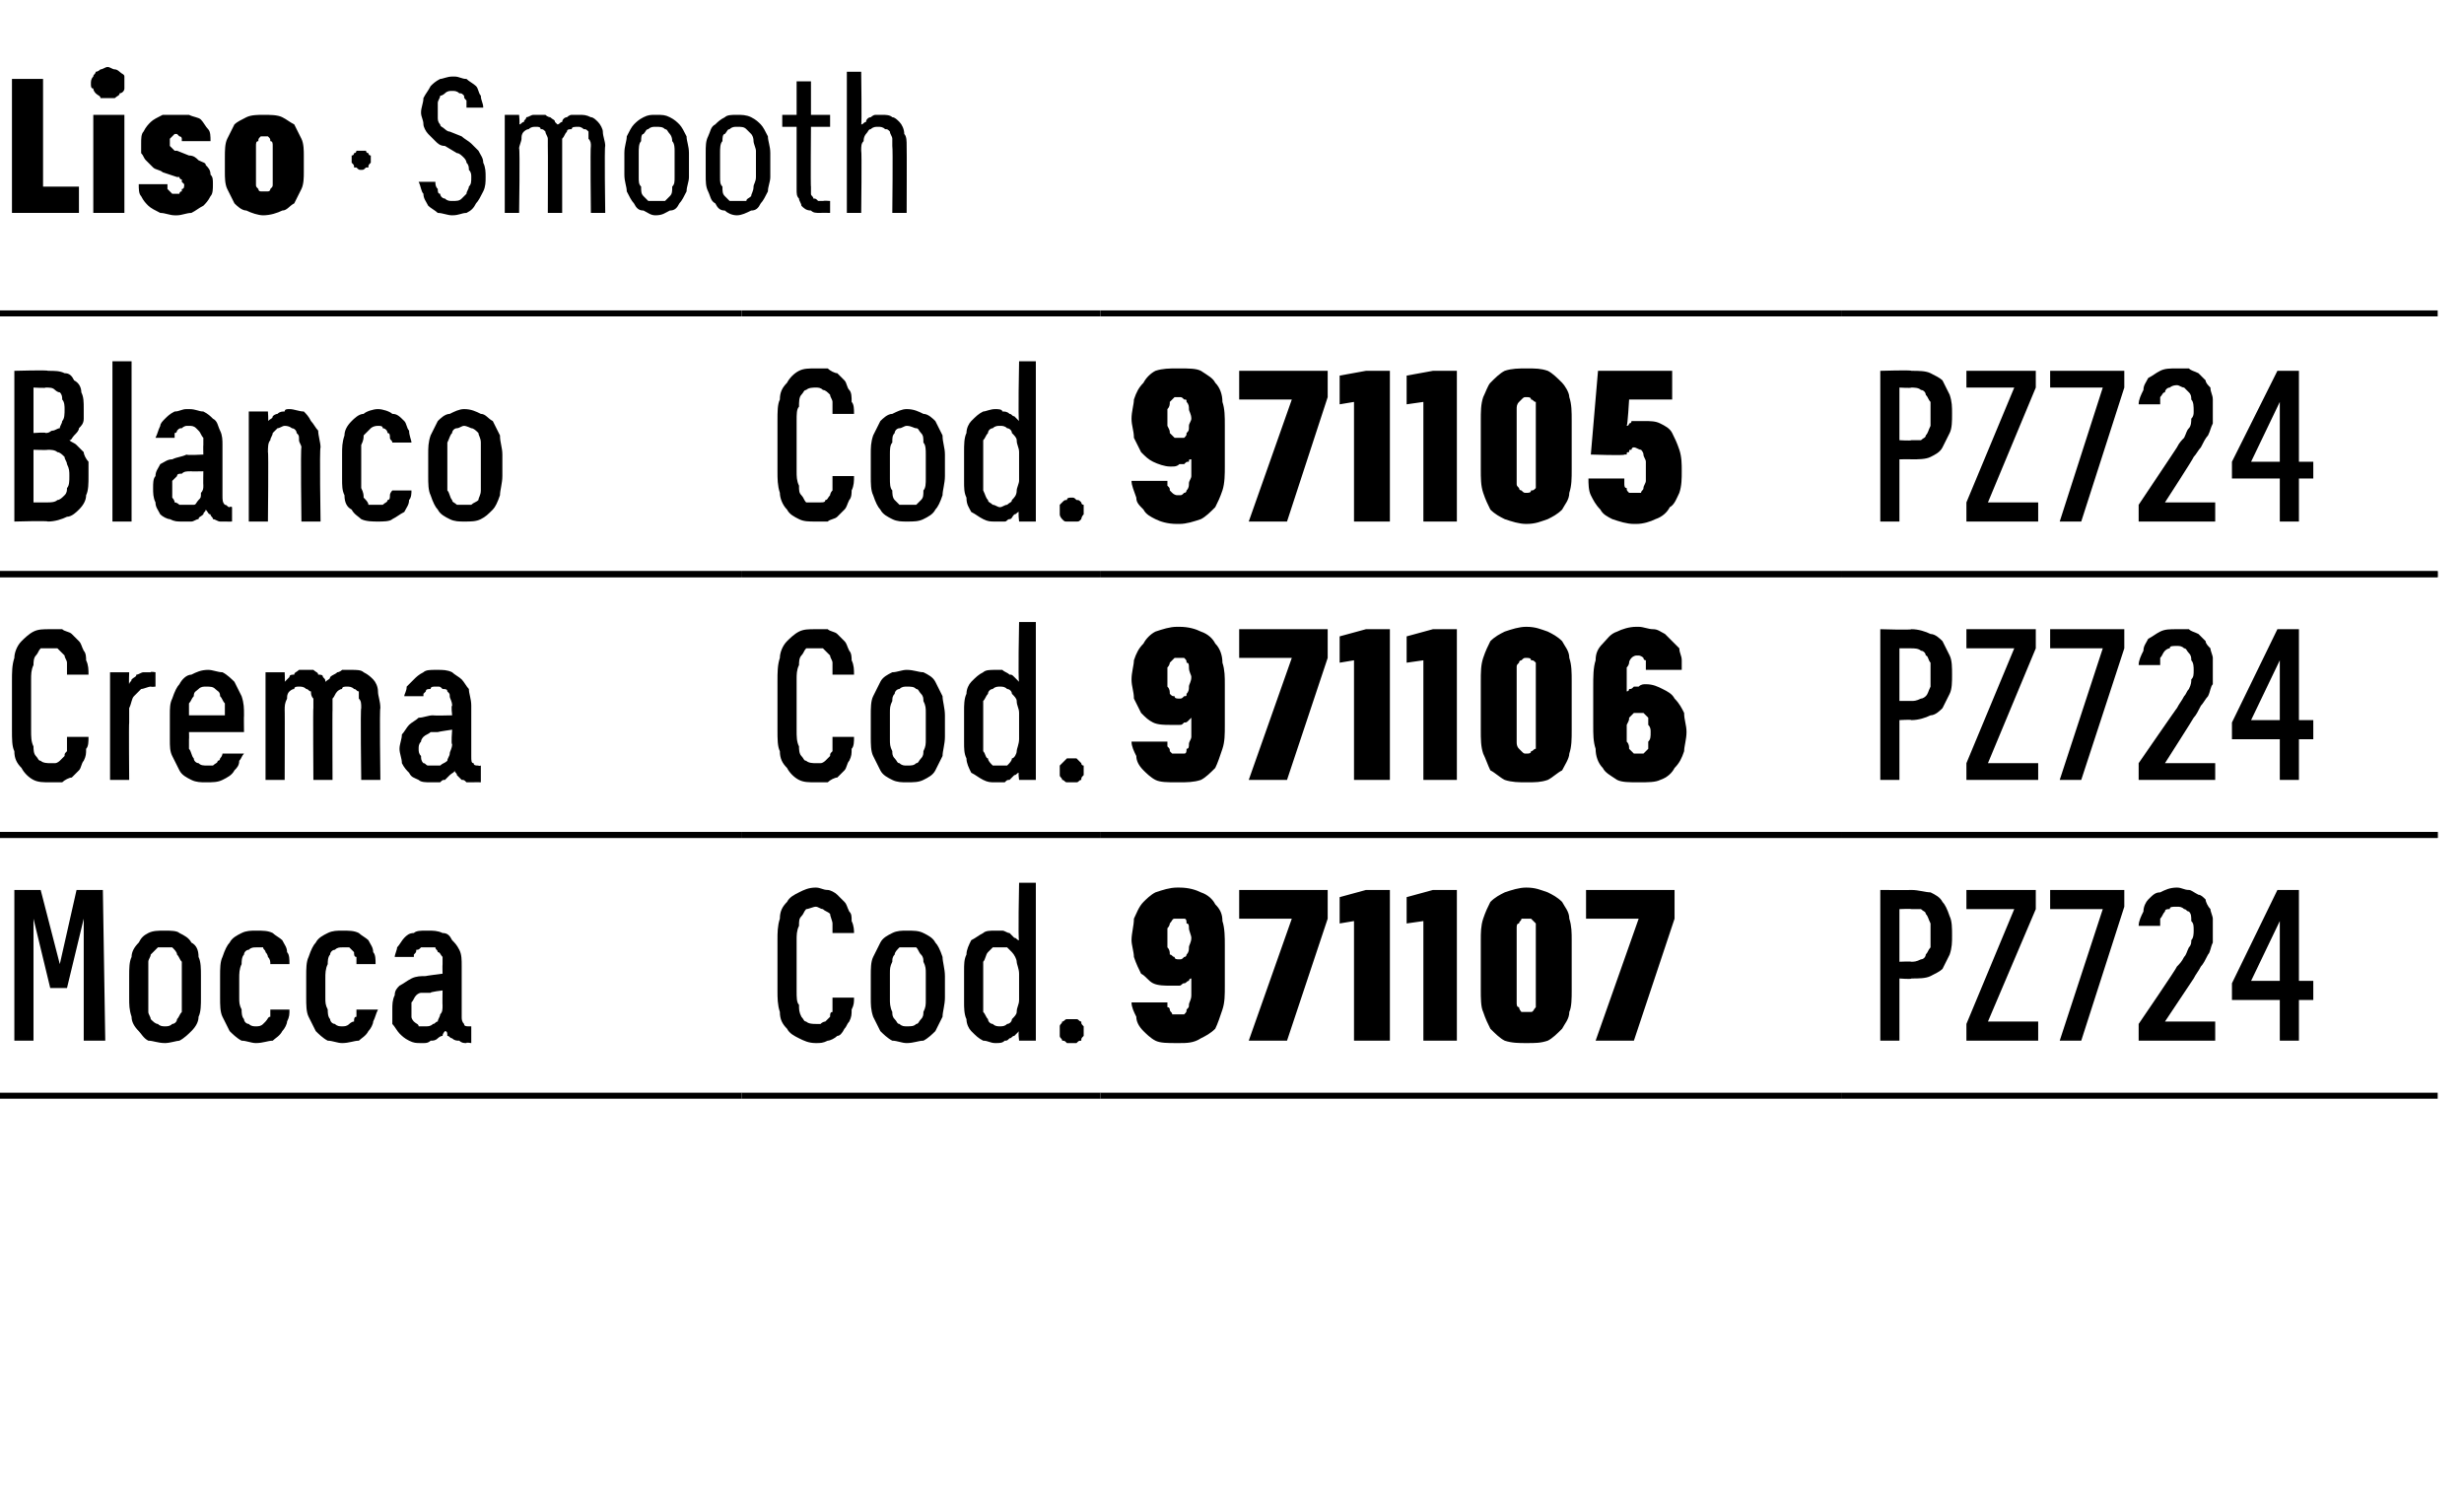 <?xml version="1.0" standalone="no"?>
<!DOCTYPE svg PUBLIC "-//W3C//DTD SVG 1.1//EN" "http://www.w3.org/Graphics/SVG/1.1/DTD/svg11.dtd">
<svg xmlns="http://www.w3.org/2000/svg" version="1.1" width="103px" height="63.2px" viewBox="0 -3 103 63.2" style="top:-3px">
  <desc>Liso · Smooth</desc>
  <defs/>
  <g class="svg-tables">
    <g class="svg-table-background">
      <line x1="-1" y1="21" x2="31" y2="21" stroke="#000" stroke-width="0.25"/>
      <line x1="-1" y1="10.1" x2="31" y2="10.1" stroke="#000" stroke-width="0.25"/>
      <line x1="31" y1="21" x2="46" y2="21" stroke="#000" stroke-width="0.25"/>
      <line x1="31" y1="10.1" x2="46" y2="10.1" stroke="#000" stroke-width="0.25"/>
      <line x1="46" y1="21" x2="77" y2="21" stroke="#000" stroke-width="0.25"/>
      <line x1="46" y1="10.1" x2="77" y2="10.1" stroke="#000" stroke-width="0.25"/>
      <line x1="77" y1="21" x2="101.9" y2="21" stroke="#000" stroke-width="0.25"/>
      <line x1="77" y1="10.1" x2="101.9" y2="10.1" stroke="#000" stroke-width="0.25"/>
      <line x1="-1" y1="31.9" x2="31" y2="31.9" stroke="#000" stroke-width="0.25"/>
      <line x1="-1" y1="21" x2="31" y2="21" stroke="#000" stroke-width="0.25"/>
      <line x1="31" y1="31.9" x2="46" y2="31.9" stroke="#000" stroke-width="0.25"/>
      <line x1="31" y1="21" x2="46" y2="21" stroke="#000" stroke-width="0.25"/>
      <line x1="46" y1="31.9" x2="77" y2="31.9" stroke="#000" stroke-width="0.25"/>
      <line x1="46" y1="21" x2="77" y2="21" stroke="#000" stroke-width="0.25"/>
      <line x1="77" y1="31.9" x2="101.9" y2="31.9" stroke="#000" stroke-width="0.25"/>
      <line x1="77" y1="21" x2="101.9" y2="21" stroke="#000" stroke-width="0.25"/>
      <line x1="-1" y1="42.8" x2="31" y2="42.8" stroke="#000" stroke-width="0.25"/>
      <line x1="-1" y1="31.9" x2="31" y2="31.9" stroke="#000" stroke-width="0.25"/>
      <line x1="31" y1="42.8" x2="46" y2="42.8" stroke="#000" stroke-width="0.25"/>
      <line x1="31" y1="31.9" x2="46" y2="31.9" stroke="#000" stroke-width="0.25"/>
      <line x1="46" y1="42.8" x2="77" y2="42.8" stroke="#000" stroke-width="0.25"/>
      <line x1="46" y1="31.9" x2="77" y2="31.9" stroke="#000" stroke-width="0.25"/>
      <line x1="77" y1="42.8" x2="101.9" y2="42.8" stroke="#000" stroke-width="0.25"/>
      <line x1="77" y1="31.9" x2="101.9" y2="31.9" stroke="#000" stroke-width="0.25"/>
    </g>
  </g>
  <g id="Polygon404762">
    <path d="M 78.6 40.5 L 79.4 40.5 L 79.4 37.9 C 79.4 37.9 79.9 37.94 79.9 37.9 C 80.2 37.9 80.5 37.9 80.7 37.8 C 80.9 37.7 81.1 37.6 81.2 37.5 C 81.3 37.3 81.4 37.1 81.5 36.9 C 81.6 36.6 81.6 36.4 81.6 36.1 C 81.6 35.8 81.6 35.5 81.5 35.3 C 81.4 35 81.3 34.8 81.2 34.7 C 81.1 34.5 80.9 34.4 80.7 34.3 C 80.5 34.3 80.2 34.2 79.9 34.2 C 79.9 34.21 78.6 34.2 78.6 34.2 L 78.6 40.5 Z M 79.4 37.2 L 79.4 35 C 79.4 35 79.87 34.98 79.9 35 C 80 35 80.2 35 80.3 35 C 80.4 35.1 80.5 35.1 80.5 35.2 C 80.6 35.3 80.6 35.4 80.7 35.6 C 80.7 35.7 80.7 35.9 80.7 36.1 C 80.7 36.3 80.7 36.5 80.7 36.6 C 80.6 36.7 80.6 36.8 80.5 36.9 C 80.5 37 80.4 37.1 80.3 37.1 C 80.1 37.2 80 37.2 79.9 37.2 C 79.87 37.18 79.4 37.2 79.4 37.2 Z M 82.2 40.5 L 85.2 40.5 L 85.2 39.7 L 83.1 39.7 L 85.1 35 L 85.1 34.2 L 82.2 34.2 L 82.2 35 L 84.2 35 L 82.2 39.8 L 82.2 40.5 Z M 86.1 40.5 L 87 40.5 L 88.8 34.9 L 88.8 34.2 L 85.7 34.2 L 85.7 35 L 87.9 35 L 86.1 40.5 Z M 89.4 40.5 L 92.6 40.5 L 92.6 39.7 L 90.5 39.7 C 90.5 39.7 91.7 37.9 91.7 37.9 C 91.8 37.7 91.9 37.6 92 37.4 C 92.1 37.3 92.2 37.1 92.3 36.9 C 92.4 36.8 92.4 36.6 92.5 36.4 C 92.5 36.3 92.5 36.1 92.5 35.9 C 92.5 35.7 92.5 35.6 92.5 35.4 C 92.5 35.3 92.4 35.1 92.4 35 C 92.3 34.9 92.2 34.7 92.2 34.6 C 92.1 34.5 92 34.4 91.9 34.4 C 91.7 34.3 91.6 34.2 91.5 34.2 C 91.3 34.2 91.2 34.1 91 34.1 C 91 34.1 91 34.1 91 34.1 C 90.7 34.1 90.5 34.2 90.3 34.3 C 90.1 34.3 90 34.4 89.8 34.6 C 89.7 34.7 89.6 34.9 89.6 35.1 C 89.5 35.3 89.4 35.5 89.4 35.7 C 89.4 35.7 90.3 35.7 90.3 35.7 C 90.3 35.6 90.3 35.5 90.3 35.4 C 90.4 35.3 90.4 35.2 90.5 35.1 C 90.5 35 90.6 35 90.7 35 C 90.7 34.9 90.8 34.9 91 34.9 C 91 34.9 91 34.9 91 34.9 C 91.1 34.9 91.2 34.9 91.3 35 C 91.4 35 91.4 35.1 91.5 35.1 C 91.6 35.2 91.6 35.3 91.6 35.5 C 91.7 35.6 91.7 35.7 91.7 35.9 C 91.7 36 91.7 36.2 91.6 36.3 C 91.6 36.4 91.6 36.5 91.5 36.6 C 91.4 36.8 91.4 36.9 91.3 37 C 91.2 37.2 91.1 37.3 91 37.4 C 91.02 37.43 89.4 39.8 89.4 39.8 L 89.4 40.5 Z M 95.3 40.5 L 96.1 40.5 L 96.1 38.8 L 96.7 38.8 L 96.7 38 L 96.1 38 L 96.1 34.2 L 95.2 34.2 L 93.3 38.1 L 93.3 38.8 L 95.3 38.8 L 95.3 40.5 Z M 94.1 38 L 95.3 35.5 L 95.3 38 L 94.1 38 Z " stroke="none" fill="#000"/>
  </g>
  <g id="Polygon404761">
    <path d="M 49.2 40.6 C 49.2 40.6 49.3 40.6 49.3 40.6 C 49.6 40.6 49.9 40.6 50.2 40.4 C 50.4 40.3 50.6 40.2 50.8 40 C 50.9 39.8 51 39.5 51.1 39.2 C 51.2 38.9 51.2 38.6 51.2 38.2 C 51.2 38.2 51.2 36.5 51.2 36.5 C 51.2 36.2 51.2 35.8 51.1 35.5 C 51.1 35.2 51 35 50.8 34.8 C 50.7 34.6 50.5 34.4 50.2 34.3 C 50 34.2 49.7 34.1 49.3 34.1 C 49.3 34.1 49.2 34.1 49.2 34.1 C 48.9 34.1 48.6 34.2 48.3 34.3 C 48.1 34.4 47.9 34.6 47.8 34.7 C 47.6 34.9 47.5 35.2 47.4 35.4 C 47.4 35.7 47.3 36 47.3 36.3 C 47.3 36.5 47.4 36.8 47.4 37 C 47.5 37.3 47.6 37.5 47.7 37.7 C 47.9 37.8 48 38 48.2 38.1 C 48.4 38.2 48.7 38.2 48.9 38.2 C 48.9 38.2 49 38.2 49 38.2 C 49.1 38.2 49.2 38.2 49.3 38.2 C 49.4 38.2 49.4 38.1 49.5 38.1 C 49.6 38.1 49.6 38 49.7 38 C 49.7 38 49.7 37.9 49.8 37.9 C 49.8 37.9 49.8 38.6 49.8 38.6 C 49.8 38.8 49.7 38.9 49.7 39 C 49.7 39.1 49.7 39.1 49.6 39.2 C 49.6 39.3 49.6 39.3 49.5 39.4 C 49.4 39.4 49.4 39.4 49.3 39.4 C 49.3 39.4 49.2 39.4 49.2 39.4 C 49.2 39.4 49.1 39.4 49 39.4 C 49 39.3 48.9 39.3 48.9 39.2 C 48.9 39.2 48.9 39.1 48.8 39.1 C 48.8 39 48.8 38.9 48.8 38.9 C 48.8 38.9 47.3 38.9 47.3 38.9 C 47.3 39.1 47.4 39.3 47.5 39.5 C 47.5 39.7 47.6 39.9 47.8 40.1 C 47.9 40.2 48.1 40.4 48.3 40.5 C 48.5 40.6 48.8 40.6 49.2 40.6 Z M 49.3 37.1 C 49.3 37.1 49.3 37.1 49.3 37.1 C 49.2 37.1 49.1 37.1 49.1 37 C 49 37 49 36.9 48.9 36.9 C 48.9 36.8 48.9 36.7 48.8 36.6 C 48.8 36.5 48.8 36.4 48.8 36.2 C 48.8 36.1 48.8 35.9 48.8 35.8 C 48.9 35.7 48.9 35.6 48.9 35.6 C 49 35.5 49 35.4 49.1 35.4 C 49.1 35.4 49.2 35.4 49.3 35.4 C 49.3 35.4 49.3 35.4 49.3 35.4 C 49.4 35.4 49.4 35.4 49.5 35.4 C 49.6 35.4 49.6 35.5 49.6 35.6 C 49.7 35.6 49.7 35.7 49.7 35.8 C 49.7 35.9 49.8 36.1 49.8 36.2 C 49.8 36.4 49.7 36.5 49.7 36.6 C 49.7 36.7 49.7 36.8 49.6 36.9 C 49.6 36.9 49.6 37 49.5 37 C 49.4 37.1 49.4 37.1 49.3 37.1 Z M 52.2 40.5 L 53.8 40.5 L 55.5 35.4 L 55.5 34.2 L 51.8 34.2 L 51.8 35.4 L 54 35.4 L 52.2 40.5 Z M 56.6 40.5 L 58.1 40.5 L 58.1 34.2 L 57.1 34.2 L 56 34.5 L 56 35.6 L 56.6 35.5 L 56.6 40.5 Z M 59.5 40.5 L 60.9 40.5 L 60.9 34.2 L 59.9 34.2 L 58.8 34.5 L 58.8 35.6 L 59.5 35.5 L 59.5 40.5 Z M 63.8 40.6 C 64.2 40.6 64.4 40.6 64.7 40.5 C 64.9 40.4 65.1 40.2 65.3 40 C 65.4 39.8 65.6 39.6 65.6 39.3 C 65.7 39.1 65.7 38.7 65.7 38.4 C 65.7 38.4 65.7 36.3 65.7 36.3 C 65.7 36 65.7 35.7 65.6 35.4 C 65.6 35.1 65.4 34.9 65.3 34.7 C 65.1 34.5 64.9 34.4 64.7 34.3 C 64.4 34.2 64.2 34.1 63.8 34.1 C 63.5 34.1 63.2 34.2 62.9 34.3 C 62.7 34.4 62.5 34.5 62.3 34.7 C 62.2 34.9 62.1 35.1 62 35.4 C 61.9 35.7 61.9 36 61.9 36.3 C 61.9 36.3 61.9 38.4 61.9 38.4 C 61.9 38.7 61.9 39.1 62 39.3 C 62.1 39.6 62.2 39.8 62.3 40 C 62.5 40.2 62.7 40.4 62.9 40.5 C 63.2 40.6 63.5 40.6 63.8 40.6 Z M 63.8 39.3 C 63.7 39.3 63.7 39.3 63.6 39.3 C 63.6 39.3 63.5 39.2 63.5 39.1 C 63.4 39.1 63.4 39 63.4 38.9 C 63.4 38.8 63.4 38.7 63.4 38.6 C 63.4 38.6 63.4 36.1 63.4 36.1 C 63.4 36 63.4 35.9 63.4 35.8 C 63.4 35.7 63.4 35.6 63.5 35.6 C 63.5 35.5 63.6 35.5 63.6 35.4 C 63.7 35.4 63.7 35.4 63.8 35.4 C 63.9 35.4 64 35.4 64 35.4 C 64.1 35.5 64.1 35.5 64.2 35.6 C 64.2 35.6 64.2 35.7 64.2 35.8 C 64.2 35.9 64.2 36 64.2 36.1 C 64.2 36.1 64.2 38.6 64.2 38.6 C 64.2 38.7 64.2 38.8 64.2 38.9 C 64.2 39 64.2 39.1 64.2 39.1 C 64.1 39.2 64.1 39.3 64 39.3 C 64 39.3 63.9 39.3 63.8 39.3 Z M 66.7 40.5 L 68.3 40.5 L 70 35.4 L 70 34.2 L 66.3 34.2 L 66.3 35.4 L 68.5 35.4 L 66.7 40.5 Z " stroke="none" fill="#000"/>
  </g>
  <g id="Polygon404760">
    <path d="M 34.1 40.6 C 34.3 40.6 34.4 40.6 34.6 40.5 C 34.7 40.5 34.9 40.4 35 40.3 C 35.1 40.3 35.2 40.2 35.3 40 C 35.4 39.9 35.4 39.8 35.5 39.7 C 35.6 39.5 35.6 39.4 35.6 39.2 C 35.7 39 35.7 38.9 35.7 38.7 C 35.7 38.7 34.8 38.7 34.8 38.7 C 34.8 38.8 34.8 38.9 34.8 39 C 34.8 39.1 34.8 39.2 34.8 39.3 C 34.7 39.3 34.7 39.4 34.7 39.5 C 34.6 39.6 34.6 39.6 34.5 39.7 C 34.5 39.7 34.4 39.7 34.3 39.8 C 34.3 39.8 34.2 39.8 34.1 39.8 C 34 39.8 33.8 39.8 33.7 39.7 C 33.6 39.7 33.6 39.6 33.5 39.5 C 33.4 39.3 33.4 39.2 33.4 39 C 33.3 38.9 33.3 38.7 33.3 38.4 C 33.3 38.4 33.3 36.3 33.3 36.3 C 33.3 36.1 33.3 35.9 33.4 35.7 C 33.4 35.5 33.4 35.4 33.5 35.3 C 33.6 35.2 33.6 35.1 33.7 35 C 33.8 35 34 34.9 34.1 34.9 C 34.2 34.9 34.3 35 34.4 35 C 34.5 35.1 34.6 35.1 34.7 35.2 C 34.7 35.3 34.8 35.5 34.8 35.6 C 34.8 35.7 34.8 35.9 34.8 36 C 34.8 36 35.7 36 35.7 36 C 35.7 35.9 35.7 35.7 35.6 35.5 C 35.6 35.3 35.6 35.2 35.5 35.1 C 35.4 34.9 35.4 34.8 35.3 34.7 C 35.2 34.6 35.1 34.5 35 34.4 C 34.9 34.3 34.7 34.2 34.6 34.2 C 34.4 34.2 34.3 34.1 34.1 34.1 C 33.8 34.1 33.6 34.2 33.4 34.3 C 33.2 34.4 33 34.5 32.9 34.7 C 32.7 34.9 32.6 35.1 32.6 35.4 C 32.5 35.7 32.5 36 32.5 36.3 C 32.5 36.3 32.5 38.4 32.5 38.4 C 32.5 38.7 32.5 39 32.6 39.3 C 32.6 39.6 32.7 39.8 32.9 40 C 33 40.2 33.2 40.3 33.4 40.4 C 33.6 40.5 33.8 40.6 34.1 40.6 Z M 37.9 40.6 C 38.2 40.6 38.4 40.5 38.6 40.5 C 38.8 40.4 39 40.2 39.1 40.1 C 39.2 39.9 39.3 39.7 39.4 39.5 C 39.4 39.3 39.5 39 39.5 38.7 C 39.5 38.7 39.5 37.8 39.5 37.8 C 39.5 37.5 39.4 37.2 39.4 37 C 39.3 36.7 39.2 36.5 39.1 36.4 C 39 36.2 38.8 36.1 38.6 36 C 38.4 35.9 38.2 35.9 37.9 35.9 C 37.7 35.9 37.5 35.9 37.3 36 C 37.1 36.1 36.9 36.2 36.8 36.4 C 36.7 36.6 36.6 36.8 36.5 37 C 36.4 37.2 36.4 37.5 36.4 37.8 C 36.4 37.8 36.4 38.7 36.4 38.7 C 36.4 39 36.4 39.2 36.5 39.5 C 36.6 39.7 36.7 39.9 36.8 40.1 C 36.9 40.2 37.1 40.4 37.3 40.5 C 37.5 40.5 37.7 40.6 37.9 40.6 Z M 37.9 39.9 C 37.8 39.9 37.7 39.9 37.6 39.8 C 37.5 39.8 37.5 39.7 37.4 39.6 C 37.3 39.5 37.3 39.4 37.3 39.3 C 37.2 39.1 37.2 38.9 37.2 38.8 C 37.2 38.8 37.2 37.7 37.2 37.7 C 37.2 37.5 37.2 37.4 37.3 37.2 C 37.3 37.1 37.3 37 37.4 36.9 C 37.4 36.8 37.5 36.7 37.6 36.6 C 37.7 36.6 37.8 36.6 37.9 36.6 C 38.1 36.6 38.2 36.6 38.3 36.6 C 38.4 36.7 38.4 36.8 38.5 36.9 C 38.6 37 38.6 37.1 38.6 37.2 C 38.7 37.4 38.7 37.5 38.7 37.7 C 38.7 37.7 38.7 38.8 38.7 38.8 C 38.7 39 38.7 39.1 38.6 39.3 C 38.6 39.4 38.6 39.5 38.5 39.6 C 38.4 39.7 38.4 39.8 38.3 39.8 C 38.2 39.9 38.1 39.9 37.9 39.9 Z M 41.6 40.6 C 41.8 40.6 41.9 40.6 42 40.5 C 42.1 40.5 42.1 40.5 42.2 40.4 C 42.3 40.4 42.3 40.3 42.4 40.3 C 42.5 40.2 42.5 40.2 42.6 40.1 C 42.55 40.13 42.6 40.5 42.6 40.5 L 43.3 40.5 L 43.3 33.9 L 42.6 33.9 C 42.6 33.9 42.55 36.34 42.6 36.3 C 42.5 36.3 42.5 36.2 42.4 36.2 C 42.3 36.1 42.3 36.1 42.2 36 C 42.1 36 42 35.9 41.9 35.9 C 41.9 35.9 41.7 35.9 41.6 35.9 C 41.4 35.9 41.2 35.9 41.1 36 C 40.9 36.1 40.8 36.2 40.6 36.3 C 40.5 36.5 40.4 36.7 40.4 36.9 C 40.3 37.1 40.3 37.3 40.3 37.6 C 40.3 37.6 40.3 38.9 40.3 38.9 C 40.3 39.1 40.3 39.4 40.4 39.6 C 40.4 39.8 40.5 40 40.6 40.1 C 40.8 40.3 40.9 40.4 41.1 40.5 C 41.3 40.5 41.4 40.6 41.6 40.6 Z M 41.8 39.9 C 41.7 39.9 41.6 39.9 41.5 39.8 C 41.4 39.8 41.3 39.7 41.3 39.6 C 41.2 39.5 41.2 39.4 41.1 39.3 C 41.1 39.1 41.1 39 41.1 38.8 C 41.1 38.8 41.1 37.7 41.1 37.7 C 41.1 37.5 41.1 37.3 41.1 37.2 C 41.2 37.1 41.2 36.9 41.3 36.8 C 41.3 36.8 41.4 36.7 41.5 36.6 C 41.6 36.6 41.7 36.6 41.8 36.6 C 41.9 36.6 42 36.6 42.1 36.6 C 42.2 36.7 42.3 36.8 42.3 36.8 C 42.4 36.9 42.5 37.1 42.5 37.2 C 42.5 37.3 42.6 37.5 42.6 37.7 C 42.6 37.7 42.6 38.8 42.6 38.8 C 42.6 39 42.5 39.1 42.5 39.3 C 42.5 39.4 42.4 39.5 42.3 39.6 C 42.3 39.7 42.2 39.8 42.1 39.8 C 42 39.9 41.9 39.9 41.8 39.9 Z M 44.8 40.6 C 44.9 40.6 44.9 40.6 45 40.6 C 45.1 40.5 45.1 40.5 45.2 40.5 C 45.2 40.4 45.2 40.4 45.3 40.3 C 45.3 40.2 45.3 40.2 45.3 40.1 C 45.3 40 45.3 40 45.3 39.9 C 45.2 39.8 45.2 39.8 45.2 39.7 C 45.1 39.7 45.1 39.6 45 39.6 C 44.9 39.6 44.9 39.6 44.8 39.6 C 44.7 39.6 44.6 39.6 44.6 39.6 C 44.5 39.6 44.5 39.7 44.4 39.7 C 44.4 39.8 44.3 39.8 44.3 39.9 C 44.3 40 44.3 40 44.3 40.1 C 44.3 40.2 44.3 40.2 44.3 40.3 C 44.3 40.4 44.4 40.4 44.4 40.5 C 44.5 40.5 44.5 40.5 44.6 40.6 C 44.6 40.6 44.7 40.6 44.8 40.6 Z " stroke="none" fill="#000"/>
  </g>
  <g id="Polygon404759">
    <path d="M 0.6 40.5 L 1.4 40.5 L 1.4 35.4 L 2.1 38.3 L 2.8 38.3 L 3.5 35.4 L 3.5 40.5 L 4.4 40.5 L 4.3 34.2 L 3.2 34.2 L 2.5 37.3 L 1.7 34.2 L 0.6 34.2 L 0.6 40.5 Z M 6.9 40.6 C 7.1 40.6 7.4 40.5 7.5 40.5 C 7.7 40.4 7.9 40.2 8 40.1 C 8.2 39.9 8.3 39.7 8.3 39.5 C 8.4 39.3 8.4 39 8.4 38.7 C 8.4 38.7 8.4 37.8 8.4 37.8 C 8.4 37.5 8.4 37.2 8.3 37 C 8.3 36.7 8.2 36.5 8 36.4 C 7.9 36.2 7.7 36.1 7.5 36 C 7.4 35.9 7.1 35.9 6.9 35.9 C 6.6 35.9 6.4 35.9 6.2 36 C 6 36.1 5.9 36.2 5.8 36.4 C 5.6 36.6 5.5 36.8 5.5 37 C 5.4 37.2 5.4 37.5 5.4 37.8 C 5.4 37.8 5.4 38.7 5.4 38.7 C 5.4 39 5.4 39.2 5.5 39.5 C 5.5 39.7 5.6 39.9 5.8 40.1 C 5.9 40.2 6 40.4 6.2 40.5 C 6.4 40.5 6.6 40.6 6.9 40.6 Z M 6.9 39.9 C 6.8 39.9 6.7 39.9 6.6 39.8 C 6.5 39.8 6.4 39.7 6.3 39.6 C 6.3 39.5 6.2 39.4 6.2 39.3 C 6.2 39.1 6.2 38.9 6.2 38.8 C 6.2 38.8 6.2 37.7 6.2 37.7 C 6.2 37.5 6.2 37.4 6.2 37.2 C 6.2 37.1 6.3 37 6.3 36.9 C 6.4 36.8 6.5 36.7 6.6 36.6 C 6.7 36.6 6.8 36.6 6.9 36.6 C 7 36.6 7.1 36.6 7.2 36.6 C 7.3 36.7 7.4 36.8 7.4 36.9 C 7.5 37 7.5 37.1 7.6 37.2 C 7.6 37.4 7.6 37.5 7.6 37.7 C 7.6 37.7 7.6 38.8 7.6 38.8 C 7.6 39 7.6 39.1 7.6 39.3 C 7.5 39.4 7.5 39.5 7.4 39.6 C 7.4 39.7 7.3 39.8 7.2 39.8 C 7.1 39.9 7 39.9 6.9 39.9 Z M 10.7 40.6 C 11 40.6 11.2 40.5 11.4 40.5 C 11.5 40.4 11.7 40.3 11.8 40.1 C 11.9 40 12 39.8 12 39.7 C 12.1 39.5 12.1 39.4 12.1 39.2 C 12.1 39.2 11.3 39.2 11.3 39.2 C 11.3 39.3 11.3 39.4 11.3 39.5 C 11.2 39.5 11.2 39.6 11.1 39.7 C 11.1 39.7 11 39.8 11 39.8 C 10.9 39.9 10.8 39.9 10.7 39.9 C 10.6 39.9 10.5 39.9 10.4 39.8 C 10.3 39.8 10.2 39.7 10.2 39.6 C 10.1 39.5 10.1 39.3 10.1 39.2 C 10 39 10 38.9 10 38.7 C 10 38.7 10 37.9 10 37.9 C 10 37.7 10 37.5 10.1 37.3 C 10.1 37.2 10.1 37 10.2 36.9 C 10.2 36.8 10.3 36.7 10.4 36.7 C 10.5 36.6 10.6 36.6 10.7 36.6 C 10.8 36.6 10.9 36.6 11 36.6 C 11 36.7 11.1 36.7 11.1 36.8 C 11.2 36.9 11.2 37 11.2 37 C 11.3 37.1 11.3 37.2 11.3 37.3 C 11.3 37.3 12.1 37.3 12.1 37.3 C 12.1 37.1 12.1 36.9 12 36.8 C 12 36.6 11.9 36.5 11.8 36.3 C 11.7 36.2 11.5 36.1 11.4 36 C 11.2 35.9 11 35.9 10.7 35.9 C 10.5 35.9 10.3 35.9 10.1 36 C 9.9 36.1 9.7 36.2 9.6 36.4 C 9.5 36.5 9.4 36.7 9.3 37 C 9.2 37.2 9.2 37.5 9.2 37.8 C 9.2 37.8 9.2 38.7 9.2 38.7 C 9.2 39 9.2 39.3 9.3 39.5 C 9.4 39.7 9.5 39.9 9.6 40.1 C 9.7 40.2 9.9 40.4 10.1 40.5 C 10.3 40.5 10.5 40.6 10.7 40.6 Z M 14.3 40.6 C 14.6 40.6 14.8 40.5 15 40.5 C 15.1 40.4 15.3 40.3 15.4 40.1 C 15.5 40 15.6 39.8 15.6 39.7 C 15.7 39.5 15.7 39.4 15.8 39.2 C 15.8 39.2 14.9 39.2 14.9 39.2 C 14.9 39.3 14.9 39.4 14.9 39.5 C 14.8 39.5 14.8 39.6 14.8 39.7 C 14.7 39.7 14.6 39.8 14.6 39.8 C 14.5 39.9 14.4 39.9 14.3 39.9 C 14.2 39.9 14.1 39.9 14 39.8 C 13.9 39.8 13.8 39.7 13.8 39.6 C 13.7 39.5 13.7 39.3 13.7 39.2 C 13.6 39 13.6 38.9 13.6 38.7 C 13.6 38.7 13.6 37.9 13.6 37.9 C 13.6 37.7 13.6 37.5 13.7 37.3 C 13.7 37.2 13.7 37 13.8 36.9 C 13.8 36.8 13.9 36.7 14 36.7 C 14.1 36.6 14.2 36.6 14.3 36.6 C 14.4 36.6 14.5 36.6 14.6 36.6 C 14.7 36.7 14.7 36.7 14.8 36.8 C 14.8 36.9 14.8 37 14.9 37 C 14.9 37.1 14.9 37.2 14.9 37.3 C 14.9 37.3 15.7 37.3 15.7 37.3 C 15.7 37.1 15.7 36.9 15.6 36.8 C 15.6 36.6 15.5 36.5 15.4 36.3 C 15.3 36.2 15.1 36.1 15 36 C 14.8 35.9 14.6 35.9 14.3 35.9 C 14.1 35.9 13.9 35.9 13.7 36 C 13.5 36.1 13.3 36.2 13.2 36.4 C 13.1 36.5 13 36.7 12.9 37 C 12.8 37.2 12.8 37.5 12.8 37.8 C 12.8 37.8 12.8 38.7 12.8 38.7 C 12.8 39 12.8 39.3 12.9 39.5 C 13 39.7 13.1 39.9 13.2 40.1 C 13.3 40.2 13.5 40.4 13.7 40.5 C 13.9 40.5 14.1 40.6 14.3 40.6 Z M 19.7 40.6 L 19.7 39.9 C 19.7 39.9 19.63 39.9 19.6 39.9 C 19.5 39.9 19.4 39.9 19.4 39.8 C 19.3 39.7 19.3 39.6 19.3 39.5 C 19.3 39.5 19.3 37.4 19.3 37.4 C 19.3 37.1 19.3 36.9 19.2 36.7 C 19.1 36.5 19 36.4 18.9 36.3 C 18.8 36.1 18.7 36 18.5 36 C 18.3 35.9 18.1 35.9 17.9 35.9 C 17.9 35.9 17.8 35.9 17.8 35.9 C 17.6 35.9 17.4 35.9 17.3 36 C 17.1 36 17 36.1 16.9 36.2 C 16.8 36.3 16.7 36.5 16.6 36.6 C 16.6 36.7 16.5 36.9 16.5 37 C 16.5 37 17.3 37 17.3 37 C 17.3 37 17.3 36.9 17.3 36.9 C 17.4 36.8 17.4 36.8 17.4 36.7 C 17.5 36.7 17.5 36.7 17.6 36.6 C 17.7 36.6 17.7 36.6 17.8 36.6 C 17.8 36.6 17.9 36.6 17.9 36.6 C 18 36.6 18.1 36.6 18.2 36.6 C 18.2 36.7 18.3 36.7 18.3 36.8 C 18.4 36.8 18.4 36.9 18.5 37 C 18.5 37.1 18.5 37.2 18.5 37.3 C 18.49 37.35 18.5 37.7 18.5 37.7 C 18.5 37.7 17.78 37.79 17.8 37.8 C 17.6 37.8 17.4 37.8 17.2 37.9 C 17 38 16.9 38.1 16.7 38.2 C 16.6 38.3 16.5 38.4 16.5 38.6 C 16.4 38.8 16.4 39 16.4 39.2 C 16.4 39.4 16.4 39.6 16.4 39.8 C 16.5 39.9 16.6 40.1 16.7 40.2 C 16.8 40.3 16.9 40.4 17.1 40.5 C 17.3 40.6 17.4 40.6 17.6 40.6 C 17.6 40.6 17.7 40.6 17.7 40.6 C 17.8 40.6 17.9 40.6 18 40.5 C 18.1 40.5 18.2 40.5 18.3 40.4 C 18.3 40.4 18.4 40.3 18.5 40.3 C 18.5 40.2 18.6 40.1 18.6 40.1 C 18.7 40.1 18.7 40.2 18.7 40.3 C 18.8 40.3 18.8 40.4 18.9 40.4 C 19 40.5 19.1 40.5 19.2 40.5 C 19.3 40.6 19.4 40.6 19.5 40.6 C 19.46 40.56 19.7 40.6 19.7 40.6 Z M 18.5 38.4 C 18.5 38.4 18.49 39.02 18.5 39 C 18.5 39.2 18.5 39.3 18.4 39.4 C 18.4 39.5 18.3 39.6 18.3 39.7 C 18.2 39.7 18.2 39.8 18.1 39.8 C 18 39.9 17.9 39.9 17.8 39.9 C 17.8 39.9 17.7 39.9 17.7 39.9 C 17.7 39.9 17.6 39.9 17.5 39.9 C 17.5 39.8 17.4 39.8 17.3 39.7 C 17.3 39.7 17.2 39.6 17.2 39.5 C 17.2 39.4 17.2 39.3 17.2 39.2 C 17.2 39.1 17.2 39 17.2 38.9 C 17.3 38.8 17.3 38.7 17.4 38.6 C 17.4 38.6 17.5 38.5 17.6 38.5 C 17.7 38.5 17.8 38.5 18 38.5 C 17.97 38.46 18.5 38.4 18.5 38.4 Z " stroke="none" fill="#000"/>
  </g>
  <g id="Polygon404758">
    <path d="M 78.6 29.6 L 79.4 29.6 L 79.4 27.1 C 79.4 27.1 79.9 27.07 79.9 27.1 C 80.2 27.1 80.5 27 80.7 26.9 C 80.9 26.9 81.1 26.7 81.2 26.6 C 81.3 26.4 81.4 26.2 81.5 26 C 81.6 25.8 81.6 25.5 81.6 25.2 C 81.6 24.9 81.6 24.6 81.5 24.4 C 81.4 24.2 81.3 24 81.2 23.8 C 81.1 23.7 80.9 23.5 80.7 23.5 C 80.5 23.4 80.2 23.3 79.9 23.3 C 79.9 23.34 78.6 23.3 78.6 23.3 L 78.6 29.6 Z M 79.4 26.3 L 79.4 24.1 C 79.4 24.1 79.87 24.1 79.9 24.1 C 80 24.1 80.2 24.1 80.3 24.2 C 80.4 24.2 80.5 24.3 80.5 24.4 C 80.6 24.4 80.6 24.6 80.7 24.7 C 80.7 24.8 80.7 25 80.7 25.2 C 80.7 25.4 80.7 25.6 80.7 25.7 C 80.6 25.9 80.6 26 80.5 26.1 C 80.5 26.1 80.4 26.2 80.3 26.2 C 80.1 26.3 80 26.3 79.9 26.3 C 79.87 26.3 79.4 26.3 79.4 26.3 Z M 82.2 29.6 L 85.2 29.6 L 85.2 28.9 L 83.1 28.9 L 85.1 24.1 L 85.1 23.3 L 82.2 23.3 L 82.2 24.1 L 84.2 24.1 L 82.2 28.9 L 82.2 29.6 Z M 86.1 29.6 L 87 29.6 L 88.8 24.1 L 88.8 23.3 L 85.7 23.3 L 85.7 24.1 L 87.9 24.1 L 86.1 29.6 Z M 89.4 29.6 L 92.6 29.6 L 92.6 28.9 L 90.5 28.9 C 90.5 28.9 91.7 27.02 91.7 27 C 91.8 26.9 91.9 26.7 92 26.5 C 92.1 26.4 92.2 26.2 92.3 26.1 C 92.4 25.9 92.4 25.7 92.5 25.6 C 92.5 25.4 92.5 25.2 92.5 25 C 92.5 24.8 92.5 24.7 92.5 24.5 C 92.5 24.4 92.4 24.2 92.4 24.1 C 92.3 24 92.2 23.9 92.2 23.8 C 92.1 23.7 92 23.6 91.9 23.5 C 91.7 23.4 91.6 23.4 91.5 23.3 C 91.3 23.3 91.2 23.3 91 23.3 C 91 23.3 91 23.3 91 23.3 C 90.7 23.3 90.5 23.3 90.3 23.4 C 90.1 23.5 90 23.6 89.8 23.7 C 89.7 23.9 89.6 24 89.6 24.2 C 89.5 24.4 89.4 24.6 89.4 24.8 C 89.4 24.8 90.3 24.8 90.3 24.8 C 90.3 24.7 90.3 24.6 90.3 24.5 C 90.4 24.4 90.4 24.3 90.5 24.2 C 90.5 24.2 90.6 24.1 90.7 24.1 C 90.7 24 90.8 24 91 24 C 91 24 91 24 91 24 C 91.1 24 91.2 24 91.3 24.1 C 91.4 24.1 91.4 24.2 91.5 24.3 C 91.6 24.4 91.6 24.5 91.6 24.6 C 91.7 24.7 91.7 24.9 91.7 25 C 91.7 25.2 91.7 25.3 91.6 25.4 C 91.6 25.5 91.6 25.6 91.5 25.8 C 91.4 25.9 91.4 26 91.3 26.1 C 91.2 26.3 91.1 26.4 91 26.6 C 91.02 26.55 89.4 28.9 89.4 28.9 L 89.4 29.6 Z M 95.3 29.6 L 96.1 29.6 L 96.1 27.9 L 96.7 27.9 L 96.7 27.1 L 96.1 27.1 L 96.1 23.3 L 95.2 23.3 L 93.3 27.2 L 93.3 27.9 L 95.3 27.9 L 95.3 29.6 Z M 94.1 27.1 L 95.3 24.6 L 95.3 27.1 L 94.1 27.1 Z " stroke="none" fill="#000"/>
  </g>
  <g id="Polygon404757">
    <path d="M 49.2 29.7 C 49.2 29.7 49.3 29.7 49.3 29.7 C 49.6 29.7 49.9 29.7 50.2 29.6 C 50.4 29.5 50.6 29.3 50.8 29.1 C 50.9 28.9 51 28.6 51.1 28.3 C 51.2 28 51.2 27.7 51.2 27.3 C 51.2 27.3 51.2 25.6 51.2 25.6 C 51.2 25.3 51.2 25 51.1 24.7 C 51.1 24.4 51 24.1 50.8 23.9 C 50.7 23.7 50.5 23.5 50.2 23.4 C 50 23.3 49.7 23.2 49.3 23.2 C 49.3 23.2 49.2 23.2 49.2 23.2 C 48.9 23.2 48.6 23.3 48.3 23.4 C 48.1 23.5 47.9 23.7 47.8 23.9 C 47.6 24.1 47.5 24.3 47.4 24.6 C 47.4 24.8 47.3 25.1 47.3 25.4 C 47.3 25.7 47.4 25.9 47.4 26.2 C 47.5 26.4 47.6 26.6 47.7 26.8 C 47.9 27 48 27.1 48.2 27.2 C 48.4 27.3 48.7 27.3 48.9 27.3 C 48.9 27.3 49 27.3 49 27.3 C 49.1 27.3 49.2 27.3 49.3 27.3 C 49.4 27.3 49.4 27.3 49.5 27.2 C 49.6 27.2 49.6 27.2 49.7 27.1 C 49.7 27.1 49.7 27.1 49.8 27 C 49.8 27 49.8 27.8 49.8 27.8 C 49.8 27.9 49.7 28 49.7 28.1 C 49.7 28.2 49.7 28.3 49.6 28.3 C 49.6 28.4 49.6 28.5 49.5 28.5 C 49.4 28.5 49.4 28.5 49.3 28.5 C 49.3 28.5 49.2 28.5 49.2 28.5 C 49.2 28.5 49.1 28.5 49 28.5 C 49 28.5 48.9 28.4 48.9 28.4 C 48.9 28.3 48.9 28.3 48.8 28.2 C 48.8 28.1 48.8 28.1 48.8 28 C 48.8 28 47.3 28 47.3 28 C 47.3 28.2 47.4 28.4 47.5 28.6 C 47.5 28.8 47.6 29 47.8 29.2 C 47.9 29.3 48.1 29.5 48.3 29.6 C 48.5 29.7 48.8 29.7 49.2 29.7 Z M 49.3 26.2 C 49.3 26.2 49.3 26.2 49.3 26.2 C 49.2 26.2 49.1 26.2 49.1 26.1 C 49 26.1 49 26.1 48.9 26 C 48.9 25.9 48.9 25.8 48.8 25.7 C 48.8 25.6 48.8 25.5 48.8 25.3 C 48.8 25.2 48.8 25 48.8 24.9 C 48.9 24.8 48.9 24.7 48.9 24.7 C 49 24.6 49 24.6 49.1 24.5 C 49.1 24.5 49.2 24.5 49.3 24.5 C 49.3 24.5 49.3 24.5 49.3 24.5 C 49.4 24.5 49.4 24.5 49.5 24.5 C 49.6 24.6 49.6 24.6 49.6 24.7 C 49.7 24.7 49.7 24.8 49.7 24.9 C 49.7 25.1 49.8 25.2 49.8 25.3 C 49.8 25.5 49.7 25.6 49.7 25.7 C 49.7 25.8 49.7 25.9 49.6 26 C 49.6 26.1 49.6 26.1 49.5 26.1 C 49.4 26.2 49.4 26.2 49.3 26.2 Z M 52.2 29.6 L 53.8 29.6 L 55.5 24.5 L 55.5 23.3 L 51.8 23.3 L 51.8 24.5 L 54 24.5 L 52.2 29.6 Z M 56.6 29.6 L 58.1 29.6 L 58.1 23.3 L 57.1 23.3 L 56 23.6 L 56 24.7 L 56.6 24.6 L 56.6 29.6 Z M 59.5 29.6 L 60.9 29.6 L 60.9 23.3 L 59.9 23.3 L 58.8 23.6 L 58.8 24.7 L 59.5 24.6 L 59.5 29.6 Z M 63.8 29.7 C 64.2 29.7 64.4 29.7 64.7 29.6 C 64.9 29.5 65.1 29.3 65.3 29.2 C 65.4 29 65.6 28.7 65.6 28.5 C 65.7 28.2 65.7 27.9 65.7 27.5 C 65.7 27.5 65.7 25.5 65.7 25.5 C 65.7 25.1 65.7 24.8 65.6 24.5 C 65.6 24.2 65.4 24 65.3 23.8 C 65.1 23.6 64.9 23.5 64.7 23.4 C 64.4 23.3 64.2 23.2 63.8 23.2 C 63.5 23.2 63.2 23.3 62.9 23.4 C 62.7 23.5 62.5 23.6 62.3 23.8 C 62.2 24 62.1 24.2 62 24.5 C 61.9 24.8 61.9 25.1 61.9 25.5 C 61.9 25.5 61.9 27.5 61.9 27.5 C 61.9 27.9 61.9 28.2 62 28.5 C 62.1 28.7 62.2 29 62.3 29.2 C 62.5 29.3 62.7 29.5 62.9 29.6 C 63.2 29.7 63.5 29.7 63.8 29.7 Z M 63.8 28.5 C 63.7 28.5 63.7 28.5 63.6 28.4 C 63.6 28.4 63.5 28.3 63.5 28.3 C 63.4 28.2 63.4 28.1 63.4 28 C 63.4 27.9 63.4 27.8 63.4 27.7 C 63.4 27.7 63.4 25.2 63.4 25.2 C 63.4 25.1 63.4 25 63.4 24.9 C 63.4 24.8 63.4 24.8 63.5 24.7 C 63.5 24.6 63.6 24.6 63.6 24.6 C 63.7 24.5 63.7 24.5 63.8 24.5 C 63.9 24.5 64 24.5 64 24.6 C 64.1 24.6 64.1 24.6 64.2 24.7 C 64.2 24.8 64.2 24.9 64.2 24.9 C 64.2 25 64.2 25.1 64.2 25.2 C 64.2 25.2 64.2 27.7 64.2 27.7 C 64.2 27.8 64.2 27.9 64.2 28 C 64.2 28.1 64.2 28.2 64.2 28.3 C 64.1 28.3 64.1 28.4 64 28.4 C 64 28.5 63.9 28.5 63.8 28.5 Z M 68.5 29.7 C 68.5 29.7 68.5 29.7 68.5 29.7 C 68.9 29.7 69.2 29.7 69.4 29.6 C 69.7 29.5 69.9 29.3 70 29.1 C 70.2 28.9 70.3 28.7 70.4 28.4 C 70.4 28.2 70.5 27.9 70.5 27.6 C 70.5 27.3 70.4 27.1 70.4 26.8 C 70.3 26.6 70.2 26.4 70 26.2 C 69.9 26 69.7 25.9 69.5 25.8 C 69.3 25.7 69.1 25.6 68.8 25.6 C 68.8 25.6 68.8 25.6 68.8 25.6 C 68.7 25.6 68.6 25.6 68.5 25.7 C 68.4 25.7 68.3 25.7 68.3 25.7 C 68.2 25.8 68.2 25.8 68.1 25.8 C 68.1 25.9 68 25.9 68 25.9 C 68 25.9 68 25.3 68 25.3 C 68 25.1 68 25 68 24.9 C 68.1 24.8 68.1 24.7 68.1 24.7 C 68.1 24.6 68.2 24.5 68.2 24.5 C 68.3 24.4 68.4 24.4 68.4 24.4 C 68.4 24.4 68.5 24.4 68.5 24.4 C 68.5 24.4 68.6 24.4 68.7 24.5 C 68.7 24.5 68.7 24.6 68.8 24.6 C 68.8 24.7 68.8 24.7 68.8 24.8 C 68.8 24.8 68.8 24.9 68.8 25 C 68.8 25 70.3 25 70.3 25 C 70.3 24.8 70.3 24.7 70.3 24.6 C 70.3 24.4 70.2 24.3 70.2 24.1 C 70.1 24 70 23.9 69.9 23.8 C 69.8 23.7 69.7 23.6 69.6 23.5 C 69.4 23.4 69.3 23.3 69.1 23.3 C 68.9 23.3 68.7 23.2 68.5 23.2 C 68.5 23.2 68.4 23.2 68.4 23.2 C 68.1 23.2 67.8 23.3 67.6 23.4 C 67.3 23.5 67.2 23.7 67 23.9 C 66.8 24.1 66.7 24.3 66.7 24.6 C 66.6 24.9 66.6 25.3 66.6 25.7 C 66.6 25.7 66.6 27.3 66.6 27.3 C 66.6 27.7 66.6 28 66.7 28.3 C 66.7 28.6 66.8 28.9 67 29.1 C 67.1 29.3 67.3 29.4 67.6 29.6 C 67.8 29.7 68.1 29.7 68.5 29.7 Z M 68.5 28.5 C 68.5 28.5 68.5 28.5 68.5 28.5 C 68.4 28.5 68.3 28.5 68.3 28.5 C 68.2 28.4 68.2 28.4 68.1 28.3 C 68.1 28.2 68.1 28.1 68 28 C 68 27.9 68 27.8 68 27.6 C 68 27.5 68 27.4 68 27.3 C 68.1 27.1 68.1 27.1 68.1 27 C 68.2 26.9 68.2 26.9 68.3 26.8 C 68.3 26.8 68.4 26.8 68.5 26.8 C 68.5 26.8 68.5 26.8 68.5 26.8 C 68.6 26.8 68.7 26.8 68.7 26.8 C 68.8 26.9 68.8 26.9 68.9 27 C 68.9 27.1 68.9 27.1 68.9 27.3 C 69 27.4 69 27.5 69 27.6 C 69 27.8 69 27.9 68.9 28 C 68.9 28.1 68.9 28.2 68.9 28.3 C 68.8 28.4 68.8 28.4 68.7 28.5 C 68.7 28.5 68.6 28.5 68.5 28.5 Z " stroke="none" fill="#000"/>
  </g>
  <g id="Polygon404756">
    <path d="M 34.1 29.7 C 34.3 29.7 34.4 29.7 34.6 29.7 C 34.7 29.6 34.9 29.5 35 29.5 C 35.1 29.4 35.2 29.3 35.3 29.2 C 35.4 29.1 35.4 28.9 35.5 28.8 C 35.6 28.6 35.6 28.5 35.6 28.3 C 35.7 28.2 35.7 28 35.7 27.8 C 35.7 27.8 34.8 27.8 34.8 27.8 C 34.8 27.9 34.8 28 34.8 28.1 C 34.8 28.2 34.8 28.3 34.8 28.4 C 34.7 28.5 34.7 28.5 34.7 28.6 C 34.6 28.7 34.6 28.7 34.5 28.8 C 34.5 28.8 34.4 28.9 34.3 28.9 C 34.3 28.9 34.2 28.9 34.1 28.9 C 34 28.9 33.8 28.9 33.7 28.8 C 33.6 28.8 33.6 28.7 33.5 28.6 C 33.4 28.5 33.4 28.3 33.4 28.2 C 33.3 28 33.3 27.8 33.3 27.5 C 33.3 27.5 33.3 25.4 33.3 25.4 C 33.3 25.2 33.3 25 33.4 24.8 C 33.4 24.7 33.4 24.5 33.5 24.4 C 33.6 24.3 33.6 24.2 33.7 24.1 C 33.8 24.1 34 24.1 34.1 24.1 C 34.2 24.1 34.3 24.1 34.4 24.1 C 34.5 24.2 34.6 24.3 34.7 24.4 C 34.7 24.5 34.8 24.6 34.8 24.7 C 34.8 24.9 34.8 25 34.8 25.2 C 34.8 25.2 35.7 25.2 35.7 25.2 C 35.7 25 35.7 24.8 35.6 24.6 C 35.6 24.5 35.6 24.3 35.5 24.2 C 35.4 24 35.4 23.9 35.3 23.8 C 35.2 23.7 35.1 23.6 35 23.5 C 34.9 23.4 34.7 23.4 34.6 23.3 C 34.4 23.3 34.3 23.3 34.1 23.3 C 33.8 23.3 33.6 23.3 33.4 23.4 C 33.2 23.5 33 23.7 32.9 23.8 C 32.7 24 32.6 24.3 32.6 24.5 C 32.5 24.8 32.5 25.1 32.5 25.5 C 32.5 25.5 32.5 27.5 32.5 27.5 C 32.5 27.9 32.5 28.2 32.6 28.4 C 32.6 28.7 32.7 28.9 32.9 29.1 C 33 29.3 33.2 29.5 33.4 29.6 C 33.6 29.7 33.8 29.7 34.1 29.7 Z M 37.9 29.7 C 38.2 29.7 38.4 29.7 38.6 29.6 C 38.8 29.5 39 29.4 39.1 29.2 C 39.2 29 39.3 28.8 39.4 28.6 C 39.4 28.4 39.5 28.1 39.5 27.8 C 39.5 27.8 39.5 26.9 39.5 26.9 C 39.5 26.6 39.4 26.3 39.4 26.1 C 39.3 25.9 39.2 25.7 39.1 25.5 C 39 25.3 38.8 25.2 38.6 25.1 C 38.4 25.1 38.2 25 37.9 25 C 37.7 25 37.5 25.1 37.3 25.1 C 37.1 25.2 36.9 25.3 36.8 25.5 C 36.7 25.7 36.6 25.9 36.5 26.1 C 36.4 26.3 36.4 26.6 36.4 26.9 C 36.4 26.9 36.4 27.8 36.4 27.8 C 36.4 28.1 36.4 28.4 36.5 28.6 C 36.6 28.8 36.7 29 36.8 29.2 C 36.9 29.4 37.1 29.5 37.3 29.6 C 37.5 29.7 37.7 29.7 37.9 29.7 Z M 37.9 29 C 37.8 29 37.7 29 37.6 28.9 C 37.5 28.9 37.5 28.8 37.4 28.7 C 37.3 28.6 37.3 28.5 37.3 28.4 C 37.2 28.2 37.2 28.1 37.2 27.9 C 37.2 27.9 37.2 26.8 37.2 26.8 C 37.2 26.6 37.2 26.5 37.3 26.3 C 37.3 26.2 37.3 26.1 37.4 26 C 37.4 25.9 37.5 25.8 37.6 25.8 C 37.7 25.7 37.8 25.7 37.9 25.7 C 38.1 25.7 38.2 25.7 38.3 25.8 C 38.4 25.8 38.4 25.9 38.5 26 C 38.6 26.1 38.6 26.2 38.6 26.3 C 38.7 26.5 38.7 26.6 38.7 26.8 C 38.7 26.8 38.7 27.9 38.7 27.9 C 38.7 28.1 38.7 28.2 38.6 28.4 C 38.6 28.5 38.6 28.6 38.5 28.7 C 38.4 28.8 38.4 28.9 38.3 28.9 C 38.2 29 38.1 29 37.9 29 Z M 41.6 29.7 C 41.8 29.7 41.9 29.7 42 29.7 C 42.1 29.6 42.1 29.6 42.2 29.6 C 42.3 29.5 42.3 29.5 42.4 29.4 C 42.5 29.4 42.5 29.3 42.6 29.3 C 42.55 29.26 42.6 29.6 42.6 29.6 L 43.3 29.6 L 43.3 23 L 42.6 23 C 42.6 23 42.55 25.46 42.6 25.5 C 42.5 25.4 42.5 25.4 42.4 25.3 C 42.3 25.2 42.3 25.2 42.2 25.2 C 42.1 25.1 42 25.1 41.9 25 C 41.9 25 41.7 25 41.6 25 C 41.4 25 41.2 25 41.1 25.1 C 40.9 25.2 40.8 25.3 40.6 25.5 C 40.5 25.6 40.4 25.8 40.4 26 C 40.3 26.2 40.3 26.5 40.3 26.7 C 40.3 26.7 40.3 28 40.3 28 C 40.3 28.3 40.3 28.5 40.4 28.7 C 40.4 28.9 40.5 29.1 40.6 29.3 C 40.8 29.4 40.9 29.5 41.1 29.6 C 41.3 29.7 41.4 29.7 41.6 29.7 Z M 41.8 29 C 41.7 29 41.6 29 41.5 29 C 41.4 28.9 41.3 28.8 41.3 28.7 C 41.2 28.7 41.2 28.5 41.1 28.4 C 41.1 28.3 41.1 28.1 41.1 27.9 C 41.1 27.9 41.1 26.8 41.1 26.8 C 41.1 26.6 41.1 26.5 41.1 26.3 C 41.2 26.2 41.2 26.1 41.3 26 C 41.3 25.9 41.4 25.8 41.5 25.8 C 41.6 25.7 41.7 25.7 41.8 25.7 C 41.9 25.7 42 25.7 42.1 25.8 C 42.2 25.8 42.3 25.9 42.3 26 C 42.4 26.1 42.5 26.2 42.5 26.3 C 42.5 26.5 42.6 26.6 42.6 26.8 C 42.6 26.8 42.6 27.9 42.6 27.9 C 42.6 28.1 42.5 28.3 42.5 28.4 C 42.5 28.5 42.4 28.7 42.3 28.7 C 42.3 28.8 42.2 28.9 42.1 29 C 42 29 41.9 29 41.8 29 Z M 44.8 29.7 C 44.9 29.7 44.9 29.7 45 29.7 C 45.1 29.7 45.1 29.6 45.2 29.6 C 45.2 29.5 45.2 29.5 45.3 29.4 C 45.3 29.4 45.3 29.3 45.3 29.2 C 45.3 29.1 45.3 29.1 45.3 29 C 45.2 29 45.2 28.9 45.2 28.9 C 45.1 28.8 45.1 28.8 45 28.7 C 44.9 28.7 44.9 28.7 44.8 28.7 C 44.7 28.7 44.6 28.7 44.6 28.7 C 44.5 28.8 44.5 28.8 44.4 28.9 C 44.4 28.9 44.3 29 44.3 29 C 44.3 29.1 44.3 29.1 44.3 29.2 C 44.3 29.3 44.3 29.4 44.3 29.4 C 44.3 29.5 44.4 29.5 44.4 29.6 C 44.5 29.6 44.5 29.7 44.6 29.7 C 44.6 29.7 44.7 29.7 44.8 29.7 Z " stroke="none" fill="#000"/>
  </g>
  <g id="Polygon404755">
    <path d="M 2.1 29.7 C 2.3 29.7 2.4 29.7 2.6 29.7 C 2.7 29.6 2.9 29.5 3 29.5 C 3.1 29.4 3.2 29.3 3.3 29.2 C 3.4 29.1 3.4 28.9 3.5 28.8 C 3.6 28.6 3.6 28.5 3.6 28.3 C 3.7 28.2 3.7 28 3.7 27.8 C 3.7 27.8 2.8 27.8 2.8 27.8 C 2.8 27.9 2.8 28 2.8 28.1 C 2.8 28.2 2.8 28.3 2.8 28.4 C 2.7 28.5 2.7 28.5 2.7 28.6 C 2.6 28.7 2.6 28.7 2.5 28.8 C 2.5 28.8 2.4 28.9 2.3 28.9 C 2.3 28.9 2.2 28.9 2.1 28.9 C 2 28.9 1.8 28.9 1.7 28.8 C 1.6 28.8 1.6 28.7 1.5 28.6 C 1.4 28.5 1.4 28.3 1.4 28.2 C 1.3 28 1.3 27.8 1.3 27.5 C 1.3 27.5 1.3 25.4 1.3 25.4 C 1.3 25.2 1.3 25 1.4 24.8 C 1.4 24.7 1.4 24.5 1.5 24.4 C 1.6 24.3 1.6 24.2 1.7 24.1 C 1.8 24.1 2 24.1 2.1 24.1 C 2.2 24.1 2.3 24.1 2.4 24.1 C 2.5 24.2 2.6 24.3 2.7 24.4 C 2.7 24.5 2.8 24.6 2.8 24.7 C 2.8 24.9 2.8 25 2.8 25.2 C 2.8 25.2 3.7 25.2 3.7 25.2 C 3.7 25 3.7 24.8 3.6 24.6 C 3.6 24.5 3.6 24.3 3.5 24.2 C 3.4 24 3.4 23.9 3.3 23.8 C 3.2 23.7 3.1 23.6 3 23.5 C 2.9 23.4 2.7 23.4 2.6 23.3 C 2.4 23.3 2.3 23.3 2.1 23.3 C 1.8 23.3 1.6 23.3 1.4 23.4 C 1.2 23.5 1 23.7 0.9 23.8 C 0.7 24 0.6 24.3 0.6 24.5 C 0.5 24.8 0.5 25.1 0.5 25.5 C 0.5 25.5 0.5 27.5 0.5 27.5 C 0.5 27.9 0.5 28.2 0.6 28.4 C 0.6 28.7 0.7 28.9 0.9 29.1 C 1 29.3 1.2 29.5 1.4 29.6 C 1.6 29.7 1.8 29.7 2.1 29.7 Z M 4.6 29.6 L 5.4 29.6 C 5.4 29.6 5.38 27.22 5.4 27.2 C 5.4 27 5.4 26.8 5.4 26.6 C 5.5 26.4 5.5 26.2 5.6 26.1 C 5.7 26 5.8 25.9 5.9 25.8 C 6 25.8 6.2 25.7 6.3 25.7 C 6.33 25.72 6.5 25.7 6.5 25.7 L 6.5 25.1 C 6.5 25.1 6.29 25.06 6.3 25.1 C 6.2 25.1 6.1 25.1 6 25.1 C 5.9 25.1 5.8 25.2 5.7 25.2 C 5.7 25.3 5.6 25.3 5.5 25.4 C 5.5 25.5 5.4 25.5 5.4 25.6 C 5.38 25.61 5.4 25.1 5.4 25.1 L 4.6 25.1 L 4.6 29.6 Z M 8.6 29.7 C 8.9 29.7 9.1 29.7 9.3 29.6 C 9.5 29.5 9.7 29.4 9.8 29.2 C 9.9 29.1 10 29 10 28.8 C 10.1 28.7 10.1 28.6 10.2 28.5 C 10.2 28.5 9.3 28.5 9.3 28.5 C 9.3 28.5 9.3 28.6 9.2 28.7 C 9.2 28.7 9.2 28.8 9.1 28.8 C 9.1 28.9 9 28.9 8.9 29 C 8.9 29 8.8 29 8.7 29 C 8.5 29 8.4 29 8.3 28.9 C 8.2 28.9 8.1 28.8 8.1 28.7 C 8 28.6 8 28.4 7.9 28.3 C 7.9 28.2 7.9 28 7.9 27.9 C 7.91 27.88 7.9 27.6 7.9 27.6 L 10.2 27.6 C 10.2 27.6 10.19 26.89 10.2 26.9 C 10.2 26.6 10.2 26.4 10.1 26.1 C 10 25.9 9.9 25.7 9.8 25.5 C 9.7 25.4 9.5 25.2 9.3 25.1 C 9.1 25.1 8.9 25 8.7 25 C 8.4 25 8.2 25.1 8 25.2 C 7.8 25.2 7.6 25.4 7.5 25.6 C 7.4 25.7 7.3 25.9 7.2 26.2 C 7.1 26.4 7.1 26.6 7.1 26.9 C 7.1 26.9 7.1 27.9 7.1 27.9 C 7.1 28.2 7.1 28.4 7.2 28.6 C 7.3 28.8 7.4 29 7.5 29.2 C 7.6 29.4 7.8 29.5 8 29.6 C 8.2 29.7 8.4 29.7 8.6 29.7 Z M 9.4 26.9 C 9.4 26.9 7.9 26.9 7.9 26.9 C 7.9 26.8 7.9 26.6 7.9 26.4 C 8 26.3 8 26.2 8.1 26.1 C 8.1 25.9 8.2 25.9 8.3 25.8 C 8.4 25.7 8.5 25.7 8.6 25.7 C 8.8 25.7 8.9 25.7 9 25.8 C 9.1 25.9 9.2 25.9 9.2 26.1 C 9.3 26.2 9.3 26.3 9.4 26.4 C 9.4 26.6 9.4 26.8 9.4 26.9 Z M 11.1 29.6 L 11.9 29.6 C 11.9 29.6 11.91 26.66 11.9 26.7 C 11.9 26.5 11.9 26.4 12 26.2 C 12 26.1 12 26 12.1 25.9 C 12.1 25.9 12.2 25.8 12.3 25.8 C 12.3 25.7 12.4 25.7 12.5 25.7 C 12.6 25.7 12.7 25.7 12.8 25.8 C 12.9 25.8 12.9 25.9 13 25.9 C 13 26 13 26.1 13.1 26.2 C 13.1 26.3 13.1 26.4 13.1 26.6 C 13.08 26.57 13.1 29.6 13.1 29.6 L 13.9 29.6 C 13.9 29.6 13.89 26.66 13.9 26.7 C 13.9 26.5 13.9 26.4 13.9 26.2 C 14 26.1 14 26 14.1 25.9 C 14.1 25.9 14.2 25.8 14.3 25.8 C 14.3 25.7 14.4 25.7 14.5 25.7 C 14.6 25.7 14.7 25.7 14.8 25.8 C 14.9 25.8 14.9 25.9 15 25.9 C 15 26 15 26.1 15 26.2 C 15.1 26.3 15.1 26.4 15.1 26.6 C 15.06 26.57 15.1 29.6 15.1 29.6 L 15.9 29.6 C 15.9 29.6 15.86 26.56 15.9 26.6 C 15.9 26.3 15.8 26.1 15.8 25.9 C 15.8 25.7 15.7 25.5 15.6 25.4 C 15.5 25.3 15.4 25.2 15.2 25.1 C 15.1 25 14.9 25 14.7 25 C 14.5 25 14.4 25 14.3 25 C 14.2 25.1 14.1 25.1 14.1 25.1 C 14 25.2 13.9 25.2 13.8 25.3 C 13.8 25.4 13.7 25.4 13.6 25.5 C 13.6 25.4 13.6 25.4 13.5 25.3 C 13.5 25.2 13.4 25.2 13.3 25.2 C 13.3 25.1 13.2 25.1 13.1 25 C 13 25 12.9 25 12.8 25 C 12.7 25 12.6 25 12.5 25 C 12.4 25.1 12.3 25.1 12.3 25.2 C 12.2 25.2 12.1 25.2 12.1 25.3 C 12 25.4 12 25.4 11.9 25.5 C 11.92 25.5 11.9 25.1 11.9 25.1 L 11.1 25.1 L 11.1 29.6 Z M 20.1 29.7 L 20.1 29 C 20.1 29 20 29.03 20 29 C 19.9 29 19.8 29 19.8 28.9 C 19.7 28.9 19.7 28.8 19.7 28.6 C 19.7 28.6 19.7 26.5 19.7 26.5 C 19.7 26.2 19.6 26 19.6 25.8 C 19.5 25.7 19.4 25.5 19.3 25.4 C 19.2 25.3 19 25.2 18.9 25.1 C 18.7 25 18.5 25 18.3 25 C 18.3 25 18.2 25 18.2 25 C 18 25 17.8 25 17.7 25.1 C 17.5 25.2 17.4 25.3 17.3 25.4 C 17.2 25.5 17.1 25.6 17 25.7 C 17 25.9 16.9 26 16.9 26.1 C 16.9 26.1 17.7 26.1 17.7 26.1 C 17.7 26.1 17.7 26.1 17.7 26 C 17.7 26 17.8 25.9 17.8 25.9 C 17.8 25.8 17.9 25.8 18 25.8 C 18 25.7 18.1 25.7 18.2 25.7 C 18.2 25.7 18.3 25.7 18.3 25.7 C 18.4 25.7 18.4 25.7 18.5 25.8 C 18.6 25.8 18.7 25.8 18.7 25.9 C 18.8 26 18.8 26 18.8 26.1 C 18.8 26.2 18.9 26.3 18.9 26.5 C 18.85 26.48 18.9 26.9 18.9 26.9 C 18.9 26.9 18.15 26.92 18.1 26.9 C 17.9 26.9 17.7 27 17.5 27 C 17.4 27.1 17.2 27.2 17.1 27.3 C 17 27.4 16.9 27.6 16.8 27.7 C 16.8 27.9 16.7 28.1 16.7 28.3 C 16.7 28.5 16.8 28.7 16.8 28.9 C 16.9 29.1 17 29.2 17.1 29.3 C 17.2 29.5 17.3 29.5 17.5 29.6 C 17.6 29.7 17.8 29.7 18 29.7 C 18 29.7 18 29.7 18 29.7 C 18.2 29.7 18.3 29.7 18.4 29.7 C 18.5 29.6 18.5 29.6 18.6 29.6 C 18.7 29.5 18.8 29.4 18.8 29.4 C 18.9 29.3 19 29.3 19 29.2 C 19 29.3 19.1 29.3 19.1 29.4 C 19.2 29.5 19.2 29.5 19.3 29.6 C 19.4 29.6 19.4 29.6 19.5 29.7 C 19.6 29.7 19.7 29.7 19.8 29.7 C 19.83 29.69 20.1 29.7 20.1 29.7 Z M 18.9 27.5 C 18.9 27.5 18.85 28.14 18.9 28.1 C 18.9 28.3 18.8 28.4 18.8 28.5 C 18.8 28.6 18.7 28.7 18.7 28.8 C 18.6 28.9 18.5 28.9 18.4 29 C 18.4 29 18.3 29 18.2 29 C 18.2 29 18.1 29 18.1 29 C 18 29 18 29 17.9 29 C 17.8 29 17.8 28.9 17.7 28.9 C 17.6 28.8 17.6 28.7 17.6 28.6 C 17.5 28.5 17.5 28.4 17.5 28.3 C 17.5 28.2 17.5 28.1 17.6 28 C 17.6 27.9 17.7 27.8 17.7 27.8 C 17.8 27.7 17.9 27.7 18 27.6 C 18.1 27.6 18.2 27.6 18.3 27.6 C 18.34 27.58 18.9 27.5 18.9 27.5 Z " stroke="none" fill="#000"/>
  </g>
  <g id="Polygon404754">
    <path d="M 78.6 18.8 L 79.4 18.8 L 79.4 16.2 C 79.4 16.2 79.9 16.19 79.9 16.2 C 80.2 16.2 80.5 16.2 80.7 16.1 C 80.9 16 81.1 15.9 81.2 15.7 C 81.3 15.5 81.4 15.3 81.5 15.1 C 81.6 14.9 81.6 14.6 81.6 14.3 C 81.6 14 81.6 13.8 81.5 13.5 C 81.4 13.3 81.3 13.1 81.2 12.9 C 81.1 12.8 80.9 12.7 80.7 12.6 C 80.5 12.5 80.2 12.5 79.9 12.5 C 79.9 12.46 78.6 12.5 78.6 12.5 L 78.6 18.8 Z M 79.4 15.4 L 79.4 13.2 C 79.4 13.2 79.87 13.23 79.9 13.2 C 80 13.2 80.2 13.2 80.3 13.3 C 80.4 13.3 80.5 13.4 80.5 13.5 C 80.6 13.6 80.6 13.7 80.7 13.8 C 80.7 14 80.7 14.1 80.7 14.3 C 80.7 14.5 80.7 14.7 80.7 14.8 C 80.6 15 80.6 15.1 80.5 15.2 C 80.5 15.3 80.4 15.3 80.3 15.4 C 80.1 15.4 80 15.4 79.9 15.4 C 79.87 15.43 79.4 15.4 79.4 15.4 Z M 82.2 18.8 L 85.2 18.8 L 85.2 18 L 83.1 18 L 85.1 13.2 L 85.1 12.5 L 82.2 12.5 L 82.2 13.2 L 84.2 13.2 L 82.2 18 L 82.2 18.8 Z M 86.1 18.8 L 87 18.8 L 88.8 13.2 L 88.8 12.5 L 85.7 12.5 L 85.7 13.2 L 87.9 13.2 L 86.1 18.8 Z M 89.4 18.8 L 92.6 18.8 L 92.6 18 L 90.5 18 C 90.5 18 91.7 16.15 91.7 16.1 C 91.8 16 91.9 15.8 92 15.7 C 92.1 15.5 92.2 15.3 92.3 15.2 C 92.4 15 92.4 14.9 92.5 14.7 C 92.5 14.5 92.5 14.3 92.5 14.1 C 92.5 14 92.5 13.8 92.5 13.7 C 92.5 13.5 92.4 13.4 92.4 13.2 C 92.3 13.1 92.2 13 92.2 12.9 C 92.1 12.8 92 12.7 91.9 12.6 C 91.7 12.5 91.6 12.5 91.5 12.4 C 91.3 12.4 91.2 12.4 91 12.4 C 91 12.4 91 12.4 91 12.4 C 90.7 12.4 90.5 12.4 90.3 12.5 C 90.1 12.6 90 12.7 89.8 12.8 C 89.7 13 89.6 13.1 89.6 13.3 C 89.5 13.5 89.4 13.7 89.4 13.9 C 89.4 13.9 90.3 13.9 90.3 13.9 C 90.3 13.8 90.3 13.7 90.3 13.6 C 90.4 13.5 90.4 13.4 90.5 13.4 C 90.5 13.3 90.6 13.2 90.7 13.2 C 90.7 13.2 90.8 13.1 91 13.1 C 91 13.1 91 13.1 91 13.1 C 91.1 13.1 91.2 13.2 91.3 13.2 C 91.4 13.3 91.4 13.3 91.5 13.4 C 91.6 13.5 91.6 13.6 91.6 13.7 C 91.7 13.8 91.7 14 91.7 14.2 C 91.7 14.3 91.7 14.4 91.6 14.5 C 91.6 14.6 91.6 14.8 91.5 14.9 C 91.4 15 91.4 15.1 91.3 15.3 C 91.2 15.4 91.1 15.5 91 15.7 C 91.02 15.68 89.4 18.1 89.4 18.1 L 89.4 18.8 Z M 95.3 18.8 L 96.1 18.8 L 96.1 17 L 96.7 17 L 96.7 16.3 L 96.1 16.3 L 96.1 12.5 L 95.2 12.5 L 93.3 16.3 L 93.3 17 L 95.3 17 L 95.3 18.8 Z M 94.1 16.3 L 95.3 13.8 L 95.3 16.3 L 94.1 16.3 Z " stroke="none" fill="#000"/>
  </g>
  <g id="Polygon404753">
    <path d="M 49.2 18.9 C 49.2 18.9 49.3 18.9 49.3 18.9 C 49.6 18.9 49.9 18.8 50.2 18.7 C 50.4 18.6 50.6 18.4 50.8 18.2 C 50.9 18 51 17.8 51.1 17.5 C 51.2 17.2 51.2 16.8 51.2 16.5 C 51.2 16.5 51.2 14.8 51.2 14.8 C 51.2 14.4 51.2 14.1 51.1 13.8 C 51.1 13.5 51 13.2 50.8 13 C 50.7 12.8 50.5 12.7 50.2 12.5 C 50 12.4 49.7 12.4 49.3 12.4 C 49.3 12.4 49.2 12.4 49.2 12.4 C 48.9 12.4 48.6 12.4 48.3 12.5 C 48.1 12.6 47.9 12.8 47.8 13 C 47.6 13.2 47.5 13.4 47.4 13.7 C 47.4 13.9 47.3 14.2 47.3 14.5 C 47.3 14.8 47.4 15 47.4 15.3 C 47.5 15.5 47.6 15.7 47.7 15.9 C 47.9 16.1 48 16.2 48.2 16.3 C 48.4 16.4 48.7 16.5 48.9 16.5 C 48.9 16.5 49 16.5 49 16.5 C 49.1 16.5 49.2 16.5 49.3 16.4 C 49.4 16.4 49.4 16.4 49.5 16.4 C 49.6 16.3 49.6 16.3 49.7 16.3 C 49.7 16.2 49.7 16.2 49.8 16.2 C 49.8 16.2 49.8 16.9 49.8 16.9 C 49.8 17 49.7 17.1 49.7 17.2 C 49.7 17.3 49.7 17.4 49.6 17.5 C 49.6 17.5 49.6 17.6 49.5 17.6 C 49.4 17.7 49.4 17.7 49.3 17.7 C 49.3 17.7 49.2 17.7 49.2 17.7 C 49.2 17.7 49.1 17.7 49 17.6 C 49 17.6 48.9 17.5 48.9 17.5 C 48.9 17.4 48.9 17.4 48.8 17.3 C 48.8 17.3 48.8 17.2 48.8 17.1 C 48.8 17.1 47.3 17.1 47.3 17.1 C 47.3 17.3 47.4 17.5 47.5 17.8 C 47.5 18 47.6 18.1 47.8 18.3 C 47.9 18.5 48.1 18.6 48.3 18.7 C 48.5 18.8 48.8 18.9 49.2 18.9 Z M 49.3 15.3 C 49.3 15.3 49.3 15.3 49.3 15.3 C 49.2 15.3 49.1 15.3 49.1 15.3 C 49 15.2 49 15.2 48.9 15.1 C 48.9 15 48.9 15 48.8 14.8 C 48.8 14.7 48.8 14.6 48.8 14.5 C 48.8 14.3 48.8 14.2 48.8 14.1 C 48.9 14 48.9 13.9 48.9 13.8 C 49 13.7 49 13.7 49.1 13.6 C 49.1 13.6 49.2 13.6 49.3 13.6 C 49.3 13.6 49.3 13.6 49.3 13.6 C 49.4 13.6 49.4 13.6 49.5 13.7 C 49.6 13.7 49.6 13.7 49.6 13.8 C 49.7 13.9 49.7 14 49.7 14.1 C 49.7 14.2 49.8 14.3 49.8 14.5 C 49.8 14.6 49.7 14.7 49.7 14.8 C 49.7 15 49.7 15 49.6 15.1 C 49.6 15.2 49.6 15.2 49.5 15.3 C 49.4 15.3 49.4 15.3 49.3 15.3 Z M 52.2 18.8 L 53.8 18.8 L 55.5 13.6 L 55.5 12.5 L 51.8 12.5 L 51.8 13.7 L 54 13.7 L 52.2 18.8 Z M 56.6 18.8 L 58.1 18.8 L 58.1 12.5 L 57.1 12.5 L 56 12.7 L 56 13.9 L 56.6 13.8 L 56.6 18.8 Z M 59.5 18.8 L 60.9 18.8 L 60.9 12.5 L 59.9 12.5 L 58.8 12.7 L 58.8 13.9 L 59.5 13.8 L 59.5 18.8 Z M 63.8 18.9 C 64.2 18.9 64.4 18.8 64.7 18.7 C 64.9 18.6 65.1 18.5 65.3 18.3 C 65.4 18.1 65.6 17.9 65.6 17.6 C 65.7 17.3 65.7 17 65.7 16.6 C 65.7 16.6 65.7 14.6 65.7 14.6 C 65.7 14.2 65.7 13.9 65.6 13.6 C 65.6 13.4 65.4 13.1 65.3 13 C 65.1 12.8 64.9 12.6 64.7 12.5 C 64.4 12.4 64.2 12.4 63.8 12.4 C 63.5 12.4 63.2 12.4 62.9 12.5 C 62.7 12.6 62.5 12.8 62.3 13 C 62.2 13.1 62.1 13.4 62 13.6 C 61.9 13.9 61.9 14.2 61.9 14.6 C 61.9 14.6 61.9 16.6 61.9 16.6 C 61.9 17 61.9 17.3 62 17.6 C 62.1 17.9 62.2 18.1 62.3 18.3 C 62.5 18.5 62.7 18.6 62.9 18.7 C 63.2 18.8 63.5 18.9 63.8 18.9 Z M 63.8 17.6 C 63.7 17.6 63.7 17.6 63.6 17.5 C 63.6 17.5 63.5 17.5 63.5 17.4 C 63.4 17.3 63.4 17.3 63.4 17.2 C 63.4 17.1 63.4 17 63.4 16.9 C 63.4 16.9 63.4 14.4 63.4 14.4 C 63.4 14.3 63.4 14.2 63.4 14.1 C 63.4 14 63.4 13.9 63.5 13.8 C 63.5 13.8 63.6 13.7 63.6 13.7 C 63.7 13.6 63.7 13.6 63.8 13.6 C 63.9 13.6 64 13.6 64 13.7 C 64.1 13.7 64.1 13.8 64.2 13.8 C 64.2 13.9 64.2 14 64.2 14.1 C 64.2 14.2 64.2 14.3 64.2 14.4 C 64.2 14.4 64.2 16.9 64.2 16.9 C 64.2 17 64.2 17.1 64.2 17.2 C 64.2 17.3 64.2 17.3 64.2 17.4 C 64.1 17.5 64.1 17.5 64 17.5 C 64 17.6 63.9 17.6 63.8 17.6 Z M 68.3 18.9 C 68.3 18.9 68.4 18.9 68.4 18.9 C 68.7 18.9 69 18.8 69.2 18.7 C 69.5 18.6 69.7 18.4 69.8 18.2 C 70 18.1 70.1 17.8 70.2 17.6 C 70.3 17.3 70.3 17 70.3 16.7 C 70.3 16.4 70.3 16.1 70.2 15.8 C 70.1 15.5 70 15.3 69.9 15.1 C 69.8 14.9 69.6 14.8 69.4 14.7 C 69.2 14.6 69 14.6 68.7 14.6 C 68.7 14.6 68.7 14.6 68.7 14.6 C 68.6 14.6 68.5 14.6 68.4 14.6 C 68.4 14.6 68.3 14.6 68.2 14.6 C 68.2 14.7 68.1 14.7 68.1 14.7 C 68.1 14.7 68.1 14.8 68 14.8 C 68.04 14.77 68.1 13.7 68.1 13.7 L 69.9 13.7 L 69.9 12.5 L 66.8 12.5 L 66.5 16 C 66.5 16 67.95 16.05 67.9 16 C 68 16 68 16 68 16 C 68 15.9 68 15.9 68.1 15.9 C 68.1 15.8 68.1 15.8 68.2 15.8 C 68.2 15.8 68.2 15.7 68.3 15.7 C 68.3 15.7 68.3 15.7 68.3 15.7 C 68.4 15.7 68.5 15.8 68.6 15.8 C 68.6 15.8 68.7 15.9 68.7 16 C 68.7 16.1 68.8 16.2 68.8 16.3 C 68.8 16.4 68.8 16.5 68.8 16.7 C 68.8 16.9 68.8 17 68.8 17.1 C 68.8 17.2 68.7 17.3 68.7 17.4 C 68.7 17.5 68.6 17.5 68.6 17.6 C 68.5 17.6 68.4 17.6 68.3 17.6 C 68.3 17.6 68.3 17.6 68.3 17.6 C 68.2 17.6 68.1 17.6 68.1 17.6 C 68 17.5 68 17.5 68 17.4 C 67.9 17.4 67.9 17.3 67.9 17.2 C 67.9 17.1 67.9 17.1 67.9 17 C 67.9 17 66.4 17 66.4 17 C 66.4 17.2 66.4 17.5 66.5 17.7 C 66.6 17.9 66.7 18.1 66.9 18.3 C 67 18.5 67.2 18.6 67.4 18.7 C 67.7 18.8 68 18.9 68.3 18.9 Z " stroke="none" fill="#000"/>
  </g>
  <g id="Polygon404752">
    <path d="M 34.1 18.8 C 34.3 18.8 34.4 18.8 34.6 18.8 C 34.7 18.7 34.9 18.7 35 18.6 C 35.1 18.5 35.2 18.4 35.3 18.3 C 35.4 18.2 35.4 18.1 35.5 17.9 C 35.6 17.8 35.6 17.6 35.6 17.5 C 35.7 17.3 35.7 17.1 35.7 16.9 C 35.7 16.9 34.8 16.9 34.8 16.9 C 34.8 17 34.8 17.1 34.8 17.2 C 34.8 17.3 34.8 17.4 34.8 17.5 C 34.7 17.6 34.7 17.7 34.7 17.7 C 34.6 17.8 34.6 17.9 34.5 17.9 C 34.5 18 34.4 18 34.3 18 C 34.3 18 34.2 18 34.1 18 C 34 18 33.8 18 33.7 18 C 33.6 17.9 33.6 17.8 33.5 17.7 C 33.4 17.6 33.4 17.5 33.4 17.3 C 33.3 17.1 33.3 16.9 33.3 16.7 C 33.3 16.7 33.3 14.6 33.3 14.6 C 33.3 14.3 33.3 14.1 33.4 14 C 33.4 13.8 33.4 13.6 33.5 13.5 C 33.6 13.4 33.6 13.3 33.7 13.3 C 33.8 13.2 34 13.2 34.1 13.2 C 34.2 13.2 34.3 13.2 34.4 13.3 C 34.5 13.3 34.6 13.4 34.7 13.5 C 34.7 13.6 34.8 13.7 34.8 13.8 C 34.8 14 34.8 14.1 34.8 14.3 C 34.8 14.3 35.7 14.3 35.7 14.3 C 35.7 14.1 35.7 13.9 35.6 13.8 C 35.6 13.6 35.6 13.4 35.5 13.3 C 35.4 13.2 35.4 13 35.3 12.9 C 35.2 12.8 35.1 12.7 35 12.6 C 34.9 12.6 34.7 12.5 34.6 12.4 C 34.4 12.4 34.3 12.4 34.1 12.4 C 33.8 12.4 33.6 12.4 33.4 12.5 C 33.2 12.6 33 12.8 32.9 13 C 32.7 13.2 32.6 13.4 32.6 13.7 C 32.5 13.9 32.5 14.2 32.5 14.6 C 32.5 14.6 32.5 16.7 32.5 16.7 C 32.5 17 32.5 17.3 32.6 17.6 C 32.6 17.8 32.7 18.1 32.9 18.3 C 33 18.5 33.2 18.6 33.4 18.7 C 33.6 18.8 33.8 18.8 34.1 18.8 Z M 37.9 18.8 C 38.2 18.8 38.4 18.8 38.6 18.7 C 38.8 18.6 39 18.5 39.1 18.3 C 39.2 18.2 39.3 18 39.4 17.7 C 39.4 17.5 39.5 17.2 39.5 16.9 C 39.5 16.9 39.5 16 39.5 16 C 39.5 15.7 39.4 15.5 39.4 15.2 C 39.3 15 39.2 14.8 39.1 14.6 C 39 14.5 38.8 14.3 38.6 14.3 C 38.4 14.2 38.2 14.1 37.9 14.1 C 37.7 14.1 37.5 14.2 37.3 14.3 C 37.1 14.3 36.9 14.5 36.8 14.6 C 36.7 14.8 36.6 15 36.5 15.2 C 36.4 15.5 36.4 15.7 36.4 16 C 36.4 16 36.4 16.9 36.4 16.9 C 36.4 17.2 36.4 17.5 36.5 17.7 C 36.6 18 36.7 18.2 36.8 18.3 C 36.9 18.5 37.1 18.6 37.3 18.7 C 37.5 18.8 37.7 18.8 37.9 18.8 Z M 37.9 18.1 C 37.8 18.1 37.7 18.1 37.6 18.1 C 37.5 18 37.5 18 37.4 17.9 C 37.3 17.8 37.3 17.6 37.3 17.5 C 37.2 17.4 37.2 17.2 37.2 17 C 37.2 17 37.2 16 37.2 16 C 37.2 15.8 37.2 15.6 37.3 15.5 C 37.3 15.3 37.3 15.2 37.4 15.1 C 37.4 15 37.5 14.9 37.6 14.9 C 37.7 14.9 37.8 14.8 37.9 14.8 C 38.1 14.8 38.2 14.9 38.3 14.9 C 38.4 14.9 38.4 15 38.5 15.1 C 38.6 15.2 38.6 15.3 38.6 15.5 C 38.7 15.6 38.7 15.8 38.7 16 C 38.7 16 38.7 17 38.7 17 C 38.7 17.2 38.7 17.4 38.6 17.5 C 38.6 17.7 38.6 17.8 38.5 17.9 C 38.4 18 38.4 18 38.3 18.1 C 38.2 18.1 38.1 18.1 37.9 18.1 Z M 41.6 18.8 C 41.8 18.8 41.9 18.8 42 18.8 C 42.1 18.8 42.1 18.7 42.2 18.7 C 42.3 18.7 42.3 18.6 42.4 18.5 C 42.5 18.5 42.5 18.4 42.6 18.4 C 42.55 18.38 42.6 18.8 42.6 18.8 L 43.3 18.8 L 43.3 12.1 L 42.6 12.1 C 42.6 12.1 42.55 14.59 42.6 14.6 C 42.5 14.5 42.5 14.5 42.4 14.4 C 42.3 14.4 42.3 14.3 42.2 14.3 C 42.1 14.2 42 14.2 41.9 14.2 C 41.9 14.1 41.7 14.1 41.6 14.1 C 41.4 14.1 41.2 14.2 41.1 14.2 C 40.9 14.3 40.8 14.4 40.6 14.6 C 40.5 14.7 40.4 14.9 40.4 15.1 C 40.3 15.3 40.3 15.6 40.3 15.9 C 40.3 15.9 40.3 17.1 40.3 17.1 C 40.3 17.4 40.3 17.6 40.4 17.8 C 40.4 18.1 40.5 18.2 40.6 18.4 C 40.8 18.5 40.9 18.6 41.1 18.7 C 41.3 18.8 41.4 18.8 41.6 18.8 Z M 41.8 18.2 C 41.7 18.2 41.6 18.1 41.5 18.1 C 41.4 18 41.3 18 41.3 17.9 C 41.2 17.8 41.2 17.7 41.1 17.5 C 41.1 17.4 41.1 17.2 41.1 17.1 C 41.1 17.1 41.1 15.9 41.1 15.9 C 41.1 15.7 41.1 15.6 41.1 15.4 C 41.2 15.3 41.2 15.2 41.3 15.1 C 41.3 15 41.4 14.9 41.5 14.9 C 41.6 14.8 41.7 14.8 41.8 14.8 C 41.9 14.8 42 14.8 42.1 14.9 C 42.2 14.9 42.3 15 42.3 15.1 C 42.4 15.2 42.5 15.3 42.5 15.4 C 42.5 15.6 42.6 15.7 42.6 15.9 C 42.6 15.9 42.6 17.1 42.6 17.1 C 42.6 17.2 42.5 17.4 42.5 17.5 C 42.5 17.7 42.4 17.8 42.3 17.9 C 42.3 18 42.2 18 42.1 18.1 C 42 18.1 41.9 18.2 41.8 18.2 Z M 44.8 18.8 C 44.9 18.8 44.9 18.8 45 18.8 C 45.1 18.8 45.1 18.8 45.2 18.7 C 45.2 18.7 45.2 18.6 45.3 18.5 C 45.3 18.5 45.3 18.4 45.3 18.3 C 45.3 18.3 45.3 18.2 45.3 18.1 C 45.2 18.1 45.2 18 45.2 18 C 45.1 17.9 45.1 17.9 45 17.9 C 44.9 17.8 44.9 17.8 44.8 17.8 C 44.7 17.8 44.6 17.8 44.6 17.9 C 44.5 17.9 44.5 17.9 44.4 18 C 44.4 18 44.3 18.1 44.3 18.1 C 44.3 18.2 44.3 18.3 44.3 18.3 C 44.3 18.4 44.3 18.5 44.3 18.5 C 44.3 18.6 44.4 18.7 44.4 18.7 C 44.5 18.8 44.5 18.8 44.6 18.8 C 44.6 18.8 44.7 18.8 44.8 18.8 Z " stroke="none" fill="#000"/>
  </g>
  <g id="Polygon404751">
    <path d="M 0.6 18.8 C 0.6 18.8 2.02 18.76 2 18.8 C 2.3 18.8 2.6 18.7 2.8 18.6 C 3 18.6 3.2 18.4 3.3 18.3 C 3.5 18.1 3.6 17.9 3.6 17.7 C 3.7 17.5 3.7 17.2 3.7 16.9 C 3.7 16.7 3.7 16.5 3.7 16.3 C 3.6 16.2 3.5 16 3.5 15.9 C 3.4 15.8 3.3 15.7 3.2 15.6 C 3.1 15.5 3 15.5 2.9 15.4 C 3 15.4 3 15.3 3.1 15.2 C 3.2 15.1 3.3 15 3.3 14.9 C 3.4 14.8 3.5 14.7 3.5 14.5 C 3.5 14.4 3.5 14.2 3.5 14.1 C 3.5 13.8 3.5 13.6 3.4 13.4 C 3.4 13.2 3.3 13 3.1 12.9 C 3 12.7 2.9 12.6 2.7 12.6 C 2.5 12.5 2.3 12.5 2 12.5 C 2.02 12.46 0.6 12.5 0.6 12.5 L 0.6 18.8 Z M 1.4 18 L 1.4 15.8 C 1.4 15.8 1.97 15.82 2 15.8 C 2.1 15.8 2.3 15.8 2.4 15.9 C 2.5 15.9 2.6 16 2.7 16.1 C 2.7 16.2 2.8 16.3 2.8 16.4 C 2.9 16.6 2.9 16.7 2.9 16.9 C 2.9 17.1 2.9 17.3 2.8 17.4 C 2.8 17.5 2.8 17.6 2.7 17.7 C 2.6 17.8 2.5 17.9 2.4 17.9 C 2.3 18 2.1 18 2 18 C 1.97 18 1.4 18 1.4 18 Z M 1.4 15.1 L 1.4 13.2 C 1.4 13.2 1.95 13.23 1.9 13.2 C 2.1 13.2 2.2 13.2 2.3 13.3 C 2.3 13.3 2.4 13.4 2.5 13.4 C 2.6 13.5 2.6 13.6 2.6 13.7 C 2.7 13.8 2.7 14 2.7 14.1 C 2.7 14.3 2.7 14.5 2.6 14.6 C 2.6 14.7 2.5 14.8 2.5 14.9 C 2.4 14.9 2.3 15 2.2 15 C 2.1 15 2.1 15.1 1.9 15.1 C 1.95 15.06 1.4 15.1 1.4 15.1 Z M 4.7 18.8 L 5.5 18.8 L 5.5 12.1 L 4.7 12.1 L 4.7 18.8 Z M 9.7 18.8 L 9.7 18.2 C 9.7 18.2 9.64 18.15 9.6 18.2 C 9.5 18.2 9.5 18.1 9.4 18.1 C 9.3 18 9.3 17.9 9.3 17.7 C 9.3 17.7 9.3 15.6 9.3 15.6 C 9.3 15.4 9.3 15.2 9.2 15 C 9.1 14.8 9.1 14.6 8.9 14.5 C 8.8 14.4 8.7 14.3 8.5 14.2 C 8.3 14.2 8.2 14.1 7.9 14.1 C 7.9 14.1 7.8 14.1 7.8 14.1 C 7.6 14.1 7.5 14.2 7.3 14.2 C 7.1 14.3 7 14.4 6.9 14.5 C 6.8 14.6 6.7 14.7 6.7 14.8 C 6.6 15 6.6 15.1 6.5 15.3 C 6.5 15.3 7.3 15.3 7.3 15.3 C 7.3 15.2 7.3 15.2 7.3 15.1 C 7.4 15.1 7.4 15 7.4 15 C 7.5 14.9 7.5 14.9 7.6 14.9 C 7.7 14.8 7.8 14.8 7.8 14.8 C 7.8 14.8 7.9 14.8 7.9 14.8 C 8 14.8 8.1 14.8 8.2 14.9 C 8.2 14.9 8.3 15 8.3 15 C 8.4 15.1 8.4 15.2 8.5 15.3 C 8.5 15.4 8.5 15.5 8.5 15.6 C 8.49 15.6 8.5 16 8.5 16 C 8.5 16 7.79 16.04 7.8 16 C 7.6 16.1 7.4 16.1 7.2 16.2 C 7 16.2 6.9 16.3 6.7 16.4 C 6.6 16.6 6.5 16.7 6.5 16.9 C 6.4 17 6.4 17.2 6.4 17.4 C 6.4 17.6 6.4 17.8 6.5 18 C 6.5 18.2 6.6 18.3 6.7 18.5 C 6.8 18.6 7 18.7 7.1 18.7 C 7.3 18.8 7.4 18.8 7.6 18.8 C 7.6 18.8 7.7 18.8 7.7 18.8 C 7.8 18.8 7.9 18.8 8 18.8 C 8.1 18.8 8.2 18.7 8.3 18.7 C 8.3 18.6 8.4 18.6 8.5 18.5 C 8.5 18.4 8.6 18.4 8.6 18.3 C 8.7 18.4 8.7 18.5 8.8 18.5 C 8.8 18.6 8.9 18.6 8.9 18.7 C 9 18.7 9.1 18.8 9.2 18.8 C 9.3 18.8 9.4 18.8 9.5 18.8 C 9.47 18.81 9.7 18.8 9.7 18.8 Z M 8.5 16.7 C 8.5 16.7 8.49 17.27 8.5 17.3 C 8.5 17.4 8.5 17.5 8.4 17.6 C 8.4 17.8 8.4 17.8 8.3 17.9 C 8.2 18 8.2 18.1 8.1 18.1 C 8 18.1 7.9 18.1 7.8 18.1 C 7.8 18.1 7.8 18.1 7.8 18.1 C 7.7 18.1 7.6 18.1 7.5 18.1 C 7.5 18.1 7.4 18 7.3 18 C 7.3 17.9 7.2 17.8 7.2 17.8 C 7.2 17.7 7.2 17.6 7.2 17.4 C 7.2 17.3 7.2 17.2 7.2 17.1 C 7.3 17 7.3 17 7.4 16.9 C 7.4 16.8 7.5 16.8 7.6 16.8 C 7.7 16.7 7.8 16.7 8 16.7 C 7.98 16.71 8.5 16.7 8.5 16.7 Z M 10.4 18.8 L 11.2 18.8 C 11.2 18.8 11.23 15.86 11.2 15.9 C 11.2 15.7 11.2 15.5 11.3 15.4 C 11.3 15.3 11.4 15.2 11.4 15.1 C 11.5 15 11.6 14.9 11.6 14.9 C 11.7 14.9 11.8 14.8 11.9 14.8 C 12.1 14.8 12.2 14.9 12.2 14.9 C 12.3 14.9 12.4 15 12.4 15.1 C 12.5 15.2 12.5 15.2 12.5 15.4 C 12.5 15.5 12.6 15.6 12.6 15.7 C 12.56 15.72 12.6 18.8 12.6 18.8 L 13.4 18.8 C 13.4 18.8 13.35 15.72 13.4 15.7 C 13.4 15.5 13.3 15.2 13.3 15 C 13.2 14.9 13.1 14.7 13 14.6 C 12.9 14.4 12.8 14.3 12.7 14.2 C 12.5 14.2 12.3 14.1 12.1 14.1 C 12 14.1 11.9 14.1 11.9 14.2 C 11.8 14.2 11.7 14.2 11.6 14.3 C 11.6 14.3 11.5 14.3 11.4 14.4 C 11.4 14.5 11.3 14.5 11.2 14.6 C 11.23 14.62 11.2 14.2 11.2 14.2 L 10.4 14.2 L 10.4 18.8 Z M 15.8 18.8 C 16 18.8 16.3 18.8 16.4 18.7 C 16.6 18.6 16.7 18.5 16.9 18.4 C 17 18.2 17.1 18.1 17.1 17.9 C 17.2 17.8 17.2 17.6 17.2 17.5 C 17.2 17.5 16.4 17.5 16.4 17.5 C 16.4 17.5 16.3 17.6 16.3 17.7 C 16.3 17.8 16.3 17.9 16.2 17.9 C 16.2 18 16.1 18 16 18.1 C 16 18.1 15.9 18.1 15.7 18.1 C 15.6 18.1 15.5 18.1 15.4 18.1 C 15.4 18 15.3 17.9 15.2 17.8 C 15.2 17.7 15.2 17.6 15.1 17.4 C 15.1 17.3 15.1 17.1 15.1 16.9 C 15.1 16.9 15.1 16.1 15.1 16.1 C 15.1 15.9 15.1 15.7 15.1 15.6 C 15.2 15.4 15.2 15.3 15.2 15.2 C 15.3 15.1 15.4 15 15.5 14.9 C 15.5 14.9 15.6 14.8 15.8 14.8 C 15.9 14.8 16 14.8 16 14.9 C 16.1 14.9 16.2 15 16.2 15.1 C 16.3 15.1 16.3 15.2 16.3 15.3 C 16.3 15.4 16.4 15.4 16.4 15.5 C 16.4 15.5 17.2 15.5 17.2 15.5 C 17.2 15.4 17.1 15.2 17.1 15 C 17 14.9 17 14.7 16.9 14.6 C 16.7 14.4 16.6 14.3 16.4 14.3 C 16.3 14.2 16 14.1 15.8 14.1 C 15.6 14.1 15.3 14.2 15.2 14.3 C 15 14.3 14.8 14.5 14.7 14.6 C 14.5 14.8 14.4 15 14.4 15.2 C 14.3 15.5 14.3 15.7 14.3 16 C 14.3 16 14.3 17 14.3 17 C 14.3 17.3 14.3 17.5 14.4 17.7 C 14.4 18 14.5 18.2 14.7 18.3 C 14.8 18.5 15 18.6 15.1 18.7 C 15.3 18.8 15.6 18.8 15.8 18.8 Z M 19.4 18.8 C 19.7 18.8 19.9 18.8 20.1 18.7 C 20.3 18.6 20.4 18.5 20.6 18.3 C 20.7 18.2 20.8 18 20.9 17.7 C 20.9 17.5 21 17.2 21 16.9 C 21 16.9 21 16 21 16 C 21 15.7 20.9 15.5 20.9 15.2 C 20.8 15 20.7 14.8 20.6 14.6 C 20.4 14.5 20.3 14.3 20.1 14.3 C 19.9 14.2 19.7 14.1 19.4 14.1 C 19.2 14.1 19 14.2 18.8 14.3 C 18.6 14.3 18.4 14.5 18.3 14.6 C 18.2 14.8 18.1 15 18 15.2 C 17.9 15.5 17.9 15.7 17.9 16 C 17.9 16 17.9 16.9 17.9 16.9 C 17.9 17.2 17.9 17.5 18 17.7 C 18.1 18 18.2 18.2 18.3 18.3 C 18.4 18.5 18.6 18.6 18.8 18.7 C 19 18.8 19.2 18.8 19.4 18.8 Z M 19.4 18.1 C 19.3 18.1 19.2 18.1 19.1 18.1 C 19 18 18.9 18 18.9 17.9 C 18.8 17.8 18.8 17.6 18.7 17.5 C 18.7 17.4 18.7 17.2 18.7 17 C 18.7 17 18.7 16 18.7 16 C 18.7 15.8 18.7 15.6 18.7 15.5 C 18.8 15.3 18.8 15.2 18.9 15.1 C 18.9 15 19 14.9 19.1 14.9 C 19.2 14.9 19.3 14.8 19.4 14.8 C 19.5 14.8 19.7 14.9 19.7 14.9 C 19.8 14.9 19.9 15 20 15.1 C 20 15.2 20.1 15.3 20.1 15.5 C 20.1 15.6 20.1 15.8 20.1 16 C 20.1 16 20.1 17 20.1 17 C 20.1 17.2 20.1 17.4 20.1 17.5 C 20.1 17.7 20 17.8 20 17.9 C 19.9 18 19.8 18 19.7 18.1 C 19.7 18.1 19.5 18.1 19.4 18.1 Z " stroke="none" fill="#000"/>
  </g>
  <g id="Polygon404750">
    <path d="M 0.5 5.9 L 3.3 5.9 L 3.3 4.8 L 1.8 4.8 L 1.8 0.3 L 0.5 0.3 L 0.5 5.9 Z M 3.9 5.9 L 5.2 5.9 L 5.2 1.8 L 3.9 1.8 L 3.9 5.9 Z M 4.5 1.1 C 4.6 1.1 4.7 1.1 4.8 1.1 C 4.9 1 5 1 5 0.9 C 5.1 0.9 5.2 0.8 5.2 0.7 C 5.2 0.7 5.2 0.6 5.2 0.5 C 5.2 0.4 5.2 0.3 5.2 0.2 C 5.2 0.1 5.1 0.1 5 0 C 5 0 4.9 -0.1 4.8 -0.1 C 4.7 -0.1 4.6 -0.2 4.5 -0.2 C 4.4 -0.2 4.3 -0.1 4.2 -0.1 C 4.2 -0.1 4.1 0 4 0 C 4 0.1 3.9 0.1 3.9 0.2 C 3.8 0.3 3.8 0.4 3.8 0.5 C 3.8 0.6 3.8 0.7 3.9 0.7 C 3.9 0.8 4 0.9 4 0.9 C 4.1 1 4.2 1 4.2 1.1 C 4.3 1.1 4.4 1.1 4.5 1.1 Z M 7.3 6 C 7.3 6 7.4 6 7.4 6 C 7.6 6 7.8 5.9 8 5.9 C 8.2 5.8 8.3 5.7 8.5 5.6 C 8.6 5.5 8.7 5.4 8.8 5.2 C 8.9 5.1 8.9 4.9 8.9 4.7 C 8.9 4.5 8.9 4.4 8.8 4.3 C 8.8 4.1 8.7 4 8.6 3.9 C 8.6 3.8 8.5 3.8 8.3 3.7 C 8.2 3.6 8.1 3.5 7.9 3.5 C 7.9 3.5 7.4 3.3 7.4 3.3 C 7.3 3.3 7.3 3.3 7.3 3.3 C 7.2 3.2 7.2 3.2 7.2 3.2 C 7.1 3.1 7.1 3.1 7.1 3.1 C 7.1 3 7.1 3 7.1 3 C 7.1 2.9 7.1 2.9 7.1 2.8 C 7.1 2.8 7.1 2.8 7.2 2.7 C 7.2 2.7 7.2 2.7 7.2 2.7 C 7.3 2.6 7.3 2.6 7.3 2.6 C 7.3 2.6 7.4 2.6 7.4 2.6 C 7.4 2.6 7.4 2.6 7.5 2.7 C 7.5 2.7 7.5 2.7 7.5 2.7 C 7.6 2.7 7.6 2.8 7.6 2.8 C 7.6 2.8 7.6 2.9 7.6 2.9 C 7.6 2.9 8.8 2.9 8.8 2.9 C 8.8 2.7 8.8 2.5 8.7 2.4 C 8.6 2.3 8.5 2.1 8.4 2 C 8.3 1.9 8.1 1.9 7.9 1.8 C 7.8 1.8 7.6 1.8 7.4 1.8 C 7.4 1.8 7.3 1.8 7.3 1.8 C 7.1 1.8 6.9 1.8 6.8 1.8 C 6.6 1.9 6.4 2 6.3 2.1 C 6.2 2.2 6.1 2.3 6 2.5 C 5.9 2.6 5.9 2.8 5.9 3 C 5.9 3.1 5.9 3.3 5.9 3.4 C 6 3.5 6 3.6 6.1 3.7 C 6.2 3.8 6.3 3.9 6.4 4 C 6.5 4.1 6.7 4.1 6.8 4.2 C 6.8 4.2 7.4 4.4 7.4 4.4 C 7.4 4.4 7.5 4.4 7.5 4.4 C 7.5 4.5 7.6 4.5 7.6 4.5 C 7.6 4.6 7.6 4.6 7.6 4.6 C 7.7 4.7 7.7 4.7 7.7 4.7 C 7.7 4.8 7.7 4.9 7.6 4.9 C 7.6 4.9 7.6 5 7.6 5 C 7.5 5 7.5 5.1 7.5 5.1 C 7.4 5.1 7.4 5.1 7.3 5.1 C 7.3 5.1 7.3 5.1 7.3 5.1 C 7.3 5.1 7.2 5.1 7.2 5.1 C 7.2 5.1 7.1 5 7.1 5 C 7.1 5 7 4.9 7 4.9 C 7 4.8 7 4.8 7 4.7 C 7 4.7 5.8 4.7 5.8 4.7 C 5.8 4.9 5.8 5.1 5.9 5.2 C 6 5.4 6.1 5.5 6.2 5.6 C 6.3 5.7 6.5 5.8 6.7 5.9 C 6.9 5.9 7.1 6 7.3 6 Z M 11 6 C 11.3 6 11.6 5.9 11.8 5.8 C 12 5.8 12.1 5.6 12.3 5.5 C 12.4 5.3 12.5 5.1 12.6 4.9 C 12.7 4.7 12.7 4.4 12.7 4.2 C 12.7 4.2 12.7 3.5 12.7 3.5 C 12.7 3.3 12.7 3 12.6 2.8 C 12.5 2.6 12.4 2.4 12.3 2.2 C 12.1 2.1 12 2 11.8 1.9 C 11.6 1.8 11.3 1.8 11 1.8 C 10.8 1.8 10.5 1.8 10.3 1.9 C 10.1 2 9.9 2.1 9.8 2.2 C 9.7 2.4 9.6 2.6 9.5 2.8 C 9.4 3 9.4 3.3 9.4 3.6 C 9.4 3.6 9.4 4.2 9.4 4.2 C 9.4 4.4 9.4 4.7 9.5 4.9 C 9.6 5.1 9.7 5.3 9.8 5.5 C 9.9 5.6 10.1 5.8 10.3 5.8 C 10.5 5.9 10.8 6 11 6 Z M 11 5 C 11 5 10.9 5 10.9 5 C 10.8 5 10.8 4.9 10.8 4.9 C 10.7 4.8 10.7 4.8 10.7 4.7 C 10.7 4.6 10.7 4.5 10.7 4.4 C 10.7 4.4 10.7 3.3 10.7 3.3 C 10.7 3.2 10.7 3.1 10.7 3.1 C 10.7 3 10.7 2.9 10.8 2.9 C 10.8 2.8 10.8 2.8 10.9 2.7 C 10.9 2.7 11 2.7 11 2.7 C 11.1 2.7 11.2 2.7 11.2 2.7 C 11.3 2.8 11.3 2.8 11.3 2.9 C 11.4 2.9 11.4 3 11.4 3.1 C 11.4 3.1 11.4 3.2 11.4 3.3 C 11.4 3.3 11.4 4.4 11.4 4.4 C 11.4 4.5 11.4 4.6 11.4 4.7 C 11.4 4.8 11.4 4.8 11.3 4.9 C 11.3 4.9 11.3 5 11.2 5 C 11.2 5 11.1 5 11 5 Z M 15.1 4.1 C 15.2 4.1 15.2 4.1 15.3 4 C 15.3 4 15.3 4 15.4 4 C 15.4 3.9 15.4 3.9 15.5 3.8 C 15.5 3.8 15.5 3.7 15.5 3.7 C 15.5 3.6 15.5 3.6 15.5 3.5 C 15.4 3.5 15.4 3.4 15.4 3.4 C 15.3 3.4 15.3 3.3 15.3 3.3 C 15.2 3.3 15.2 3.3 15.1 3.3 C 15 3.3 15 3.3 14.9 3.3 C 14.9 3.3 14.9 3.4 14.8 3.4 C 14.8 3.4 14.8 3.5 14.7 3.5 C 14.7 3.6 14.7 3.6 14.7 3.7 C 14.7 3.7 14.7 3.8 14.7 3.8 C 14.8 3.9 14.8 3.9 14.8 4 C 14.9 4 14.9 4 14.9 4 C 15 4.1 15 4.1 15.1 4.1 Z M 18.9 6 C 18.9 6 18.9 6 18.9 6 C 19.2 6 19.3 5.9 19.5 5.9 C 19.7 5.8 19.8 5.7 19.9 5.5 C 20 5.4 20.1 5.2 20.2 5 C 20.3 4.8 20.3 4.6 20.3 4.4 C 20.3 4.2 20.3 4 20.2 3.8 C 20.2 3.6 20.1 3.5 20 3.3 C 19.9 3.2 19.8 3.1 19.7 3 C 19.6 2.9 19.4 2.8 19.3 2.7 C 19.3 2.7 18.8 2.5 18.8 2.5 C 18.7 2.5 18.6 2.4 18.6 2.4 C 18.5 2.3 18.4 2.3 18.4 2.2 C 18.3 2.1 18.3 2 18.3 1.9 C 18.3 1.9 18.3 1.8 18.3 1.7 C 18.3 1.5 18.3 1.4 18.3 1.3 C 18.3 1.2 18.4 1.1 18.4 1 C 18.5 1 18.6 0.9 18.6 0.9 C 18.7 0.8 18.8 0.8 18.9 0.8 C 18.9 0.8 18.9 0.8 18.9 0.8 C 19 0.8 19.1 0.8 19.2 0.9 C 19.3 0.9 19.3 0.9 19.4 1 C 19.4 1.1 19.4 1.1 19.5 1.2 C 19.5 1.3 19.5 1.4 19.5 1.5 C 19.5 1.5 20.2 1.5 20.2 1.5 C 20.2 1.3 20.1 1.2 20.1 1 C 20 0.9 20 0.7 19.9 0.6 C 19.8 0.5 19.6 0.4 19.5 0.3 C 19.3 0.3 19.2 0.2 19 0.2 C 19 0.2 18.9 0.2 18.9 0.2 C 18.7 0.2 18.5 0.3 18.4 0.3 C 18.2 0.4 18.1 0.5 18 0.6 C 17.9 0.8 17.8 0.9 17.7 1.1 C 17.7 1.3 17.6 1.5 17.6 1.7 C 17.6 1.9 17.7 2 17.7 2.2 C 17.7 2.3 17.8 2.5 17.9 2.6 C 18 2.7 18.1 2.8 18.2 2.9 C 18.3 3 18.4 3.1 18.6 3.1 C 18.6 3.1 19.1 3.4 19.1 3.4 C 19.2 3.4 19.3 3.5 19.4 3.6 C 19.4 3.6 19.5 3.7 19.5 3.8 C 19.6 3.9 19.6 4 19.6 4.1 C 19.7 4.2 19.7 4.3 19.7 4.4 C 19.7 4.6 19.7 4.7 19.6 4.8 C 19.6 4.9 19.5 5 19.5 5.1 C 19.4 5.2 19.3 5.3 19.3 5.3 C 19.2 5.4 19.1 5.4 18.9 5.4 C 18.9 5.4 18.9 5.4 18.9 5.4 C 18.8 5.4 18.7 5.4 18.6 5.3 C 18.5 5.3 18.4 5.2 18.4 5.1 C 18.3 5.1 18.3 5 18.3 4.9 C 18.2 4.8 18.2 4.7 18.2 4.6 C 18.2 4.6 17.5 4.6 17.5 4.6 C 17.6 4.8 17.6 5 17.7 5.1 C 17.7 5.3 17.8 5.4 17.9 5.6 C 18 5.7 18.2 5.8 18.3 5.9 C 18.5 5.9 18.7 6 18.9 6 Z M 21.1 5.9 L 21.7 5.9 C 21.7 5.9 21.74 3.24 21.7 3.2 C 21.7 3.1 21.8 2.9 21.8 2.8 C 21.8 2.7 21.8 2.6 21.9 2.5 C 21.9 2.5 22 2.4 22.1 2.4 C 22.2 2.3 22.3 2.3 22.4 2.3 C 22.5 2.3 22.6 2.3 22.6 2.4 C 22.7 2.4 22.7 2.4 22.8 2.5 C 22.8 2.6 22.9 2.7 22.9 2.8 C 22.9 2.9 22.9 3 22.9 3.1 C 22.91 3.13 22.9 5.9 22.9 5.9 L 23.5 5.9 C 23.5 5.9 23.5 3.24 23.5 3.2 C 23.5 3.1 23.5 2.9 23.5 2.8 C 23.6 2.7 23.6 2.6 23.7 2.5 C 23.7 2.4 23.8 2.4 23.9 2.4 C 23.9 2.3 24 2.3 24.2 2.3 C 24.2 2.3 24.3 2.3 24.4 2.4 C 24.5 2.4 24.5 2.4 24.6 2.5 C 24.6 2.6 24.6 2.7 24.6 2.8 C 24.7 2.9 24.7 3 24.7 3.1 C 24.67 3.13 24.7 5.9 24.7 5.9 L 25.3 5.9 C 25.3 5.9 25.26 3.11 25.3 3.1 C 25.3 2.9 25.2 2.7 25.2 2.5 C 25.2 2.4 25.1 2.2 25 2.1 C 24.9 2 24.8 1.9 24.7 1.9 C 24.5 1.8 24.4 1.8 24.2 1.8 C 24.1 1.8 24 1.8 23.9 1.8 C 23.8 1.8 23.7 1.9 23.7 1.9 C 23.6 1.9 23.5 2 23.5 2.1 C 23.4 2.1 23.4 2.2 23.3 2.2 C 23.3 2.2 23.2 2.1 23.2 2.1 C 23.2 2 23.1 2 23 1.9 C 23 1.9 22.9 1.9 22.8 1.8 C 22.7 1.8 22.6 1.8 22.5 1.8 C 22.4 1.8 22.3 1.8 22.3 1.8 C 22.2 1.8 22.1 1.9 22 1.9 C 22 2 21.9 2 21.9 2.1 C 21.8 2.1 21.8 2.2 21.7 2.2 C 21.74 2.24 21.7 1.8 21.7 1.8 L 21.1 1.8 L 21.1 5.9 Z M 27.4 6 C 27.7 6 27.8 5.9 28 5.8 C 28.2 5.8 28.3 5.7 28.4 5.5 C 28.5 5.4 28.6 5.2 28.7 5 C 28.7 4.8 28.8 4.6 28.8 4.4 C 28.8 4.4 28.8 3.4 28.8 3.4 C 28.8 3.1 28.7 2.9 28.7 2.7 C 28.6 2.5 28.5 2.3 28.4 2.2 C 28.3 2.1 28.2 2 28 1.9 C 27.8 1.8 27.7 1.8 27.4 1.8 C 27.2 1.8 27.1 1.8 26.9 1.9 C 26.7 2 26.6 2.1 26.5 2.2 C 26.4 2.3 26.3 2.5 26.2 2.7 C 26.2 2.9 26.1 3.1 26.1 3.4 C 26.1 3.4 26.1 4.3 26.1 4.3 C 26.1 4.6 26.2 4.8 26.2 5 C 26.3 5.2 26.4 5.4 26.5 5.5 C 26.6 5.7 26.7 5.8 26.9 5.8 C 27.1 5.9 27.2 6 27.4 6 Z M 27.4 5.4 C 27.3 5.4 27.2 5.4 27.1 5.4 C 27 5.3 27 5.3 26.9 5.2 C 26.8 5.1 26.8 5 26.8 4.8 C 26.7 4.7 26.7 4.6 26.7 4.4 C 26.7 4.4 26.7 3.4 26.7 3.4 C 26.7 3.2 26.7 3 26.8 2.9 C 26.8 2.8 26.8 2.6 26.9 2.6 C 27 2.5 27 2.4 27.1 2.4 C 27.2 2.3 27.3 2.3 27.4 2.3 C 27.6 2.3 27.7 2.3 27.8 2.4 C 27.9 2.4 27.9 2.5 28 2.6 C 28 2.6 28.1 2.7 28.1 2.9 C 28.2 3 28.2 3.2 28.2 3.3 C 28.2 3.3 28.2 4.4 28.2 4.4 C 28.2 4.6 28.2 4.7 28.1 4.8 C 28.1 5 28.1 5.1 28 5.2 C 27.9 5.3 27.9 5.3 27.8 5.4 C 27.7 5.4 27.6 5.4 27.4 5.4 Z M 30.8 6 C 31 6 31.2 5.9 31.4 5.8 C 31.6 5.8 31.7 5.7 31.8 5.5 C 31.9 5.4 32 5.2 32.1 5 C 32.1 4.8 32.2 4.6 32.2 4.4 C 32.2 4.4 32.2 3.4 32.2 3.4 C 32.2 3.1 32.1 2.9 32.1 2.7 C 32 2.5 31.9 2.3 31.8 2.2 C 31.7 2.1 31.6 2 31.4 1.9 C 31.2 1.8 31 1.8 30.8 1.8 C 30.6 1.8 30.4 1.8 30.3 1.9 C 30.1 2 30 2.1 29.9 2.2 C 29.7 2.3 29.7 2.5 29.6 2.7 C 29.5 2.9 29.5 3.1 29.5 3.4 C 29.5 3.4 29.5 4.3 29.5 4.3 C 29.5 4.6 29.5 4.8 29.6 5 C 29.7 5.2 29.7 5.4 29.9 5.5 C 30 5.7 30.1 5.8 30.3 5.8 C 30.4 5.9 30.6 6 30.8 6 Z M 30.8 5.4 C 30.7 5.4 30.6 5.4 30.5 5.4 C 30.4 5.3 30.4 5.3 30.3 5.2 C 30.2 5.1 30.2 5 30.2 4.8 C 30.1 4.7 30.1 4.6 30.1 4.4 C 30.1 4.4 30.1 3.4 30.1 3.4 C 30.1 3.2 30.1 3 30.2 2.9 C 30.2 2.8 30.2 2.6 30.3 2.6 C 30.4 2.5 30.4 2.4 30.5 2.4 C 30.6 2.3 30.7 2.3 30.8 2.3 C 31 2.3 31.1 2.3 31.2 2.4 C 31.2 2.4 31.3 2.5 31.4 2.6 C 31.4 2.6 31.5 2.7 31.5 2.9 C 31.5 3 31.6 3.2 31.6 3.3 C 31.6 3.3 31.6 4.4 31.6 4.4 C 31.6 4.6 31.5 4.7 31.5 4.8 C 31.5 5 31.4 5.1 31.4 5.2 C 31.3 5.3 31.2 5.3 31.2 5.4 C 31.1 5.4 31 5.4 30.8 5.4 Z M 34.3 5.9 C 34.32 5.89 34.7 5.9 34.7 5.9 L 34.7 5.4 C 34.7 5.4 34.43 5.38 34.4 5.4 C 34.3 5.4 34.3 5.4 34.2 5.4 C 34.1 5.3 34.1 5.3 34 5.3 C 34 5.2 33.9 5.2 33.9 5.1 C 33.9 5 33.9 4.9 33.9 4.8 C 33.88 4.83 33.9 2.3 33.9 2.3 L 34.7 2.3 L 34.7 1.8 L 33.9 1.8 L 33.9 0.4 L 33.3 0.4 L 33.3 1.8 L 32.7 1.8 L 32.7 2.3 L 33.3 2.3 C 33.3 2.3 33.3 4.91 33.3 4.9 C 33.3 5.1 33.3 5.2 33.4 5.3 C 33.4 5.4 33.5 5.5 33.5 5.6 C 33.6 5.7 33.7 5.8 33.9 5.8 C 34 5.9 34.1 5.9 34.3 5.9 Z M 35.4 5.9 L 36 5.9 C 36 5.9 36.03 3.29 36 3.3 C 36 3.1 36 3 36.1 2.9 C 36.1 2.7 36.2 2.6 36.2 2.6 C 36.3 2.5 36.3 2.4 36.4 2.4 C 36.5 2.3 36.6 2.3 36.7 2.3 C 36.8 2.3 36.9 2.3 37 2.4 C 37.1 2.4 37.1 2.4 37.2 2.5 C 37.2 2.6 37.3 2.7 37.3 2.8 C 37.3 2.9 37.3 3 37.3 3.1 C 37.33 3.15 37.3 5.9 37.3 5.9 L 37.9 5.9 C 37.9 5.9 37.91 3.15 37.9 3.1 C 37.9 2.9 37.9 2.7 37.8 2.6 C 37.8 2.4 37.7 2.2 37.6 2.1 C 37.5 2 37.4 1.9 37.3 1.9 C 37.2 1.8 37 1.8 36.9 1.8 C 36.8 1.8 36.7 1.8 36.6 1.8 C 36.5 1.8 36.4 1.9 36.4 1.9 C 36.3 1.9 36.2 2 36.2 2.1 C 36.1 2.1 36.1 2.2 36 2.2 C 36.03 2.25 36 0 36 0 L 35.4 0 L 35.4 5.9 Z " stroke="none" fill="#000"/>
  </g>
</svg>